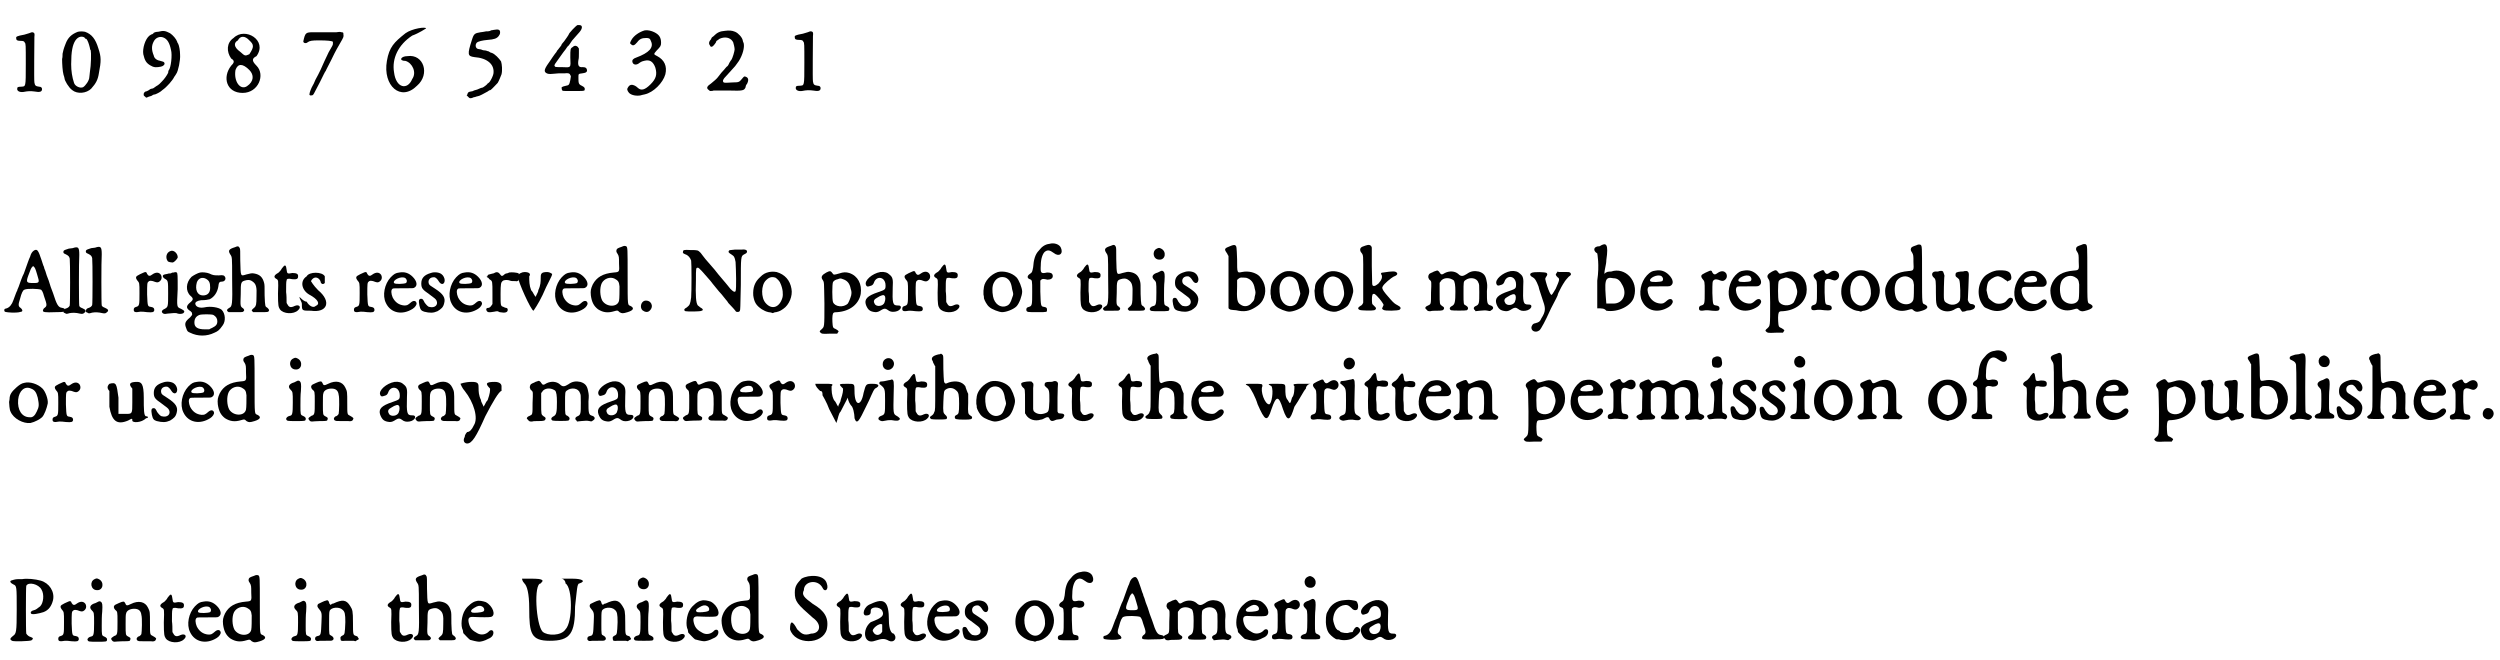 <?xml version='1.0' encoding='utf-8'?>
<svg xmlns="http://www.w3.org/2000/svg" xmlns:xlink="http://www.w3.org/1999/xlink" width="523px" height="138px" viewBox="0 0 5234 1380" version="1.1">
<defs>
<path id="gl1284" d="M 37 9 C 34 10 31 11 27 12 C 11 15 9 16 10 20 C 10 24 13 25 19 25 C 25 25 27 26 28 29 C 30 31 30 33 30 73 C 30 124 30 120 20 121 C 13 121 12 122 12 126 C 12 130 17 133 25 132 C 35 130 40 130 48 131 C 59 133 64 132 64 126 C 64 123 62 121 58 121 C 51 120 49 119 48 112 C 47 108 48 26 48 17 C 49 9 48 8 44 7 C 42 7 42 7 37 9 z" fill="black"/><!-- width=75 height=142 -->
<path id="gl2564" d="M 42 10 C 29 15 21 22 16 36 C 12 46 11 51 10 56 C 10 58 10 64 9 67 C 9 77 10 93 12 100 C 13 103 14 106 14 107 C 14 112 23 127 30 132 C 41 141 60 139 70 129 C 80 118 84 110 86 97 C 91 71 91 63 85 45 C 79 25 71 15 57 10 C 51 9 47 9 42 10 M 54 21 C 55 22 57 22 57 24 C 58 24 59 25 60 25 C 63 29 65 35 67 43 C 67 45 68 48 69 49 C 70 54 70 78 67 96 C 67 99 66 103 66 105 C 66 112 58 123 53 126 C 47 129 36 124 34 117 C 30 105 28 92 28 78 C 28 51 31 37 37 28 C 42 21 48 19 54 21 z" fill="black"/><!-- width=99 height=148 -->
<path id="gl1285" d="M 39 34 C 35 34 32 35 30 36 C 30 37 28 38 27 39 C 25 39 23 41 21 42 C 12 49 6 69 8 81 C 11 94 14 99 22 104 C 30 109 35 109 45 107 C 50 106 54 102 52 99 C 52 97 48 96 44 95 C 37 94 31 90 30 84 C 25 72 25 63 30 54 C 34 46 43 43 50 46 C 58 49 63 57 66 72 C 69 82 66 110 61 115 C 61 115 60 117 60 120 C 57 126 52 133 47 138 C 43 142 42 144 35 148 C 30 152 28 153 26 153 C 25 153 22 154 20 156 C 18 157 15 159 13 159 C 12 159 9 162 9 163 C 9 163 9 164 9 165 C 8 166 9 168 12 170 C 13 171 13 171 14 172 C 16 171 18 171 19 170 C 23 169 26 168 27 167 C 28 166 31 165 33 165 C 38 163 44 160 48 156 C 57 150 70 135 73 128 C 75 126 76 123 77 122 C 81 117 86 93 85 82 C 85 73 83 63 81 59 C 80 58 79 56 79 55 C 77 49 70 41 64 37 C 54 32 51 31 39 34 z" fill="black"/><!-- width=97 height=181 -->
<path id="gl2565" d="M 24 14 C 9 24 9 43 19 57 C 28 62 24 67 19 72 C 0 96 9 129 43 129 C 76 129 91 91 72 72 C 62 62 62 57 72 52 C 96 19 48 -10 24 14 M 57 19 C 67 28 67 33 57 48 C 48 52 48 52 38 43 C 24 33 24 24 33 19 C 38 9 48 9 57 19 M 57 81 C 67 91 67 105 52 115 C 38 124 24 105 28 81 C 33 67 43 67 57 81 z" fill="black"/><!-- width=91 height=134 -->
<path id="gl1301" d="M 76 67 C 73 67 64 67 56 67 C 48 67 35 67 28 67 C 12 67 11 68 7 86 C 7 90 13 91 16 88 C 20 85 25 84 39 84 C 57 84 67 85 69 87 C 69 88 69 89 69 91 C 69 94 68 95 60 109 C 53 124 49 132 47 137 C 46 140 42 148 38 156 C 34 163 30 171 30 172 C 30 173 28 176 27 178 C 24 183 20 193 20 196 C 19 199 22 200 25 199 C 28 199 28 198 42 171 C 48 159 53 148 54 148 C 54 147 60 136 65 126 C 76 103 79 99 84 90 C 91 78 92 76 91 72 C 91 68 91 67 87 67 C 84 66 82 66 76 67 z" fill="black"/><!-- width=102 height=212 -->
<path id="gl2566" d="M 48 14 C 24 33 14 43 9 72 C 0 124 38 158 72 124 C 100 100 86 57 52 62 C 38 62 33 72 48 72 C 62 76 72 96 62 110 C 52 134 28 129 24 96 C 19 67 33 38 62 19 C 76 14 91 4 91 4 C 91 0 62 4 48 14 z" fill="black"/><!-- width=96 height=148 -->
<path id="gl1551" d="M 61 30 C 60 30 57 31 55 31 C 54 32 51 33 49 33 C 46 33 43 33 40 34 C 39 34 35 35 33 35 C 21 37 19 38 15 51 C 5 82 6 85 20 87 C 48 89 63 103 60 122 C 59 127 55 135 52 139 C 50 141 49 142 48 142 C 48 144 38 151 37 151 C 37 151 35 151 33 152 C 31 153 28 154 26 155 C 24 156 21 156 19 157 C 18 158 15 159 13 159 C 8 160 8 160 6 163 C 6 165 5 166 4 167 C 5 168 6 169 7 170 C 10 174 13 174 19 171 C 22 171 25 169 27 169 C 30 169 41 163 48 159 C 49 158 52 156 54 156 C 57 154 66 144 69 141 C 72 136 75 128 77 123 C 79 115 78 102 76 96 C 72 90 63 80 56 78 C 54 78 52 76 50 75 C 48 75 45 73 42 73 C 39 73 36 72 34 71 C 32 71 30 70 28 70 C 23 69 21 62 25 57 C 28 54 37 52 48 51 C 62 50 67 48 71 43 C 73 40 74 39 74 35 C 74 30 71 28 61 30 z" fill="black"/><!-- width=91 height=181 -->
<path id="gl1552" d="M 73 3 C 70 4 55 20 55 22 C 55 23 48 33 45 37 C 43 39 41 42 40 43 C 40 44 39 46 38 47 C 36 49 33 54 30 57 C 30 58 28 61 26 63 C 25 65 22 68 21 70 C 20 72 18 74 17 76 C 4 94 2 99 7 103 C 10 105 13 106 22 105 C 25 105 31 104 34 104 C 38 104 43 104 46 104 C 54 103 57 104 58 108 C 60 109 59 111 58 118 C 56 128 55 129 49 130 C 40 132 39 133 40 136 C 41 142 40 141 64 141 C 86 141 87 141 88 139 C 89 135 88 133 82 130 C 75 127 75 124 75 112 C 75 105 75 105 83 104 C 90 103 92 102 93 99 C 93 93 90 91 84 91 C 76 92 73 88 75 76 C 76 73 76 67 76 62 C 76 59 76 55 76 52 C 75 51 75 51 74 49 C 71 46 67 45 63 49 C 58 52 58 53 58 71 C 59 93 60 92 40 91 C 26 91 26 91 25 88 C 24 87 25 85 39 66 C 42 62 46 56 48 54 C 50 51 52 48 53 47 C 55 46 55 45 62 35 C 66 31 73 22 77 18 C 84 10 84 3 77 3 C 76 3 74 3 73 3 z" fill="black"/><!-- width=111 height=169 -->
<path id="gl1540" d="M 42 16 C 31 19 19 27 14 36 C 11 42 10 43 13 45 C 17 49 20 48 26 41 C 31 34 36 32 45 32 C 51 32 53 33 55 39 C 61 52 51 63 24 73 C 18 75 15 78 16 82 C 17 88 24 90 31 84 C 35 81 39 80 45 79 C 54 78 60 83 64 94 C 68 108 66 117 54 129 C 42 141 34 143 27 136 C 25 135 24 133 23 133 C 22 132 17 130 15 130 C 11 130 9 132 7 135 C 4 139 5 142 9 147 C 14 152 25 154 34 152 C 36 151 39 151 42 150 C 60 146 80 126 85 108 C 89 91 83 78 68 70 C 60 66 60 66 67 58 C 75 50 76 48 76 42 C 76 31 72 25 62 20 C 56 17 48 15 42 16 z" fill="black"/><!-- width=108 height=163 -->
<path id="gl1299" d="M 41 7 C 30 8 25 10 16 19 C 14 20 12 22 12 24 C 11 25 10 27 9 28 C 7 31 7 35 9 37 C 9 37 10 39 10 39 C 10 40 13 41 14 40 C 15 40 19 36 22 31 C 22 29 24 27 25 27 C 25 27 27 25 28 25 C 28 24 31 23 34 22 C 45 19 54 23 58 31 C 59 34 61 42 61 46 C 61 49 57 64 54 68 C 52 70 51 73 50 74 C 49 76 48 79 46 81 C 44 82 42 85 41 86 C 40 87 37 91 33 95 C 30 99 27 103 26 104 C 25 106 16 114 12 117 C 3 123 1 127 7 131 C 8 132 9 133 10 133 C 12 133 15 133 17 132 C 22 132 31 132 49 132 C 79 133 81 132 84 125 C 84 123 85 120 87 118 C 91 110 90 105 84 103 C 81 102 81 102 76 108 C 71 114 70 115 58 115 C 45 116 39 116 38 115 C 35 112 37 108 43 102 C 47 98 59 84 62 81 C 64 78 66 76 70 70 C 78 57 82 42 80 33 C 79 31 78 28 78 27 C 77 21 69 12 62 9 C 55 6 49 6 41 7 z" fill="black"/><!-- width=102 height=151 -->
<path id="gl1284" d="M 37 9 C 34 10 31 11 27 12 C 11 15 9 16 10 20 C 10 24 13 25 19 25 C 25 25 27 26 28 29 C 30 31 30 33 30 73 C 30 124 30 120 20 121 C 13 121 12 122 12 126 C 12 130 17 133 25 132 C 35 130 40 130 48 131 C 59 133 64 132 64 126 C 64 123 62 121 58 121 C 51 120 49 119 48 112 C 47 108 48 26 48 17 C 49 9 48 8 44 7 C 42 7 42 7 37 9 z" fill="black"/><!-- width=75 height=142 -->
<path id="gl1287" d="M 69 8 C 65 11 63 14 61 21 C 58 27 56 34 48 56 C 45 61 39 78 37 84 C 36 87 34 90 34 92 C 32 95 31 99 26 112 C 23 121 18 127 12 129 C 8 130 7 130 7 133 C 7 137 9 137 24 138 C 37 138 39 137 43 136 C 46 135 45 131 41 128 C 36 125 36 121 40 109 C 43 97 46 91 49 90 C 55 87 79 88 84 90 C 86 92 88 95 90 103 C 97 123 97 124 90 129 C 89 130 88 132 88 133 C 87 137 91 138 115 137 C 133 137 134 136 134 133 C 134 130 133 129 128 128 C 120 127 117 122 109 97 C 106 90 102 78 100 71 C 97 64 94 55 93 51 C 91 47 90 43 90 42 C 89 41 87 34 85 28 C 78 7 76 4 69 8 M 69 42 C 71 44 72 45 76 59 C 81 75 81 76 68 76 C 54 76 52 75 57 61 C 62 48 63 44 66 42 C 67 40 67 40 69 42 z" fill="black"/><!-- width=148 height=167 -->
<path id="gl1309" d="M 32 12 C 30 12 26 13 24 13 C 18 15 14 16 13 18 C 12 22 13 23 18 25 C 24 28 25 30 26 34 C 27 40 27 128 26 132 C 25 135 22 137 19 138 C 15 139 13 141 13 144 C 13 147 13 147 16 148 C 19 150 19 150 26 148 C 32 147 39 147 47 149 C 52 150 54 150 57 147 C 61 144 60 141 53 138 C 48 136 47 135 46 133 C 45 130 45 39 46 26 C 46 10 44 8 32 12 z" fill="black"/><!-- width=71 height=165 -->
<path id="gl1309" d="M 32 12 C 30 12 26 13 24 13 C 18 15 14 16 13 18 C 12 22 13 23 18 25 C 24 28 25 30 26 34 C 27 40 27 128 26 132 C 25 135 22 137 19 138 C 15 139 13 141 13 144 C 13 147 13 147 16 148 C 19 150 19 150 26 148 C 32 147 39 147 47 149 C 52 150 54 150 57 147 C 61 144 60 141 53 138 C 48 136 47 135 46 133 C 45 130 45 39 46 26 C 46 10 44 8 32 12 z" fill="black"/><!-- width=71 height=165 -->
<path id="gl1289" d="M 42 19 C 39 20 29 25 28 26 C 25 28 25 31 28 35 C 33 41 33 40 33 62 C 33 87 33 89 26 91 C 22 92 21 94 21 97 C 21 102 24 103 35 101 C 39 101 42 101 49 102 C 61 103 63 102 64 98 C 64 94 63 92 57 91 C 50 90 50 90 49 65 C 49 43 49 40 52 38 C 54 36 56 36 61 37 C 69 40 70 40 73 39 C 79 36 81 30 78 24 C 74 18 67 18 60 23 C 55 27 52 27 49 22 C 48 18 46 17 42 19 z" fill="black"/><!-- width=91 height=114 -->
<path id="gl2567" d="M 30 7 C 21 10 19 21 24 28 C 25 30 31 31 35 31 C 38 30 43 25 45 21 C 46 13 37 4 30 7 M 37 52 C 36 52 33 52 32 53 C 31 54 29 54 28 54 C 27 54 25 54 23 55 C 21 55 19 56 18 56 C 12 57 13 62 18 65 C 25 69 25 69 25 96 C 25 123 25 124 18 128 C 11 131 10 135 15 138 C 18 139 19 139 24 138 C 34 137 42 136 45 138 C 49 139 54 139 57 137 C 60 134 60 132 52 128 C 43 124 43 126 45 87 C 45 57 45 54 43 52 C 42 51 39 51 37 52 z" fill="black"/><!-- width=69 height=171 -->
<path id="gl1280" d="M 48 10 C 43 11 34 16 30 19 C 18 31 17 49 28 59 C 34 64 34 67 28 72 C 18 80 18 85 28 91 C 31 94 31 94 31 96 C 32 99 31 99 27 104 C 16 113 15 117 19 127 C 21 133 22 134 27 136 C 43 144 62 144 78 136 C 85 133 88 131 95 121 C 102 112 101 96 93 88 C 87 83 70 80 57 83 C 47 85 39 82 38 76 C 37 72 42 69 50 68 C 59 68 64 67 68 66 C 78 61 84 51 86 40 C 87 31 88 29 94 29 C 99 29 103 24 100 19 C 98 16 97 15 87 16 C 78 16 75 16 67 12 C 62 10 53 9 48 10 M 60 23 C 67 27 69 31 69 42 C 69 52 64 58 54 58 C 42 58 37 46 41 31 C 44 22 52 19 60 23 M 76 99 C 81 102 84 106 84 112 C 84 119 81 122 73 126 C 70 127 69 128 67 129 C 64 129 61 129 58 129 C 42 129 36 124 36 115 C 36 107 39 102 46 99 C 50 97 73 97 76 99 z" fill="black"/><!-- width=111 height=152 -->
<path id="gl1281" d="M 41 9 C 28 13 26 16 31 24 C 35 30 35 28 35 75 C 36 130 35 133 29 136 C 24 139 23 141 26 144 C 27 144 27 145 28 145 C 33 145 37 145 42 145 C 56 145 57 145 58 144 C 61 142 61 140 58 137 C 52 133 52 133 53 108 C 53 81 53 81 65 78 C 71 77 74 78 78 81 C 85 86 87 92 86 112 C 86 129 85 132 82 135 C 75 141 75 141 78 144 C 78 144 79 145 79 145 C 84 145 89 145 94 145 C 109 145 111 145 112 142 C 113 141 112 139 109 136 C 104 133 104 134 103 110 C 103 91 103 88 102 84 C 99 72 93 66 81 64 C 76 63 73 64 65 66 C 52 70 53 71 52 37 C 52 18 52 13 51 11 C 49 7 47 6 41 9 z" fill="black"/><!-- width=126 height=180 -->
<path id="gl1282" d="M 42 12 C 40 14 38 17 37 19 C 35 21 33 24 31 25 C 22 30 22 34 27 37 C 32 40 32 39 31 68 C 31 94 32 96 35 101 C 42 111 64 112 73 103 C 81 96 75 90 66 94 C 58 98 54 97 51 91 C 50 90 49 88 49 87 C 49 80 49 72 48 65 C 48 53 48 42 49 41 C 49 37 52 36 61 38 C 70 39 73 37 73 33 C 74 27 70 25 61 25 C 51 27 50 27 49 18 C 48 9 46 7 42 12 z" fill="black"/><!-- width=89 height=123 -->
<path id="gl2568" d="M 19 14 C 4 24 9 43 24 52 C 43 62 48 72 38 76 C 33 81 24 76 19 67 C 14 67 9 62 4 57 C 4 62 9 67 9 72 C 9 86 9 86 28 86 C 62 91 72 67 43 43 C 33 33 28 24 28 24 C 33 14 43 14 48 24 C 48 28 52 33 57 28 C 57 24 57 19 57 14 C 52 4 24 4 19 14 z" fill="black"/><!-- width=72 height=100 -->
<path id="gl1289" d="M 42 19 C 39 20 29 25 28 26 C 25 28 25 31 28 35 C 33 41 33 40 33 62 C 33 87 33 89 26 91 C 22 92 21 94 21 97 C 21 102 24 103 35 101 C 39 101 42 101 49 102 C 61 103 63 102 64 98 C 64 94 63 92 57 91 C 50 90 50 90 49 65 C 49 43 49 40 52 38 C 54 36 56 36 61 37 C 69 40 70 40 73 39 C 79 36 81 30 78 24 C 74 18 67 18 60 23 C 55 27 52 27 49 22 C 48 18 46 17 42 19 z" fill="black"/><!-- width=91 height=114 -->
<path id="gl1295" d="M 51 12 C 43 13 40 15 33 22 C 20 36 15 60 23 76 C 33 97 57 102 79 88 C 84 85 88 79 87 76 C 86 71 81 70 76 74 C 68 81 67 81 61 81 C 50 80 42 74 37 64 C 34 57 33 48 37 46 C 37 45 43 45 59 45 C 79 45 80 45 82 44 C 90 40 88 30 79 21 C 71 13 62 10 51 12 M 64 24 C 67 27 68 31 65 34 C 61 36 42 37 40 34 C 36 28 56 18 64 24 z" fill="black"/><!-- width=99 height=109 -->
<path id="gl1291" d="M 35 10 C 21 14 15 21 15 32 C 15 42 18 45 31 54 C 43 63 45 64 47 68 C 51 77 43 84 32 81 C 29 81 25 76 22 72 C 19 66 18 64 15 64 C 10 64 9 67 11 78 C 13 87 15 89 21 91 C 33 94 40 94 49 90 C 57 85 61 82 63 73 C 66 62 61 54 44 43 C 33 36 33 36 31 33 C 28 25 33 18 43 19 C 46 20 49 23 52 28 C 57 36 64 34 64 25 C 64 21 61 15 58 13 C 54 9 43 7 35 10 z" fill="black"/><!-- width=76 height=105 -->
<path id="gl1295" d="M 51 12 C 43 13 40 15 33 22 C 20 36 15 60 23 76 C 33 97 57 102 79 88 C 84 85 88 79 87 76 C 86 71 81 70 76 74 C 68 81 67 81 61 81 C 50 80 42 74 37 64 C 34 57 33 48 37 46 C 37 45 43 45 59 45 C 79 45 80 45 82 44 C 90 40 88 30 79 21 C 71 13 62 10 51 12 M 64 24 C 67 27 68 31 65 34 C 61 36 42 37 40 34 C 36 28 56 18 64 24 z" fill="black"/><!-- width=99 height=109 -->
<path id="gl2569" d="M 39 23 C 38 24 35 24 32 25 C 27 26 25 27 25 28 C 25 28 25 30 24 30 C 24 31 23 31 22 31 C 23 31 24 32 24 32 C 25 33 27 33 27 34 C 27 34 28 36 30 37 C 35 40 35 41 35 66 C 35 73 35 81 35 88 C 34 89 34 90 33 91 C 31 94 30 95 27 96 C 23 96 22 97 22 100 C 24 106 27 106 39 104 C 40 104 42 103 45 103 C 46 103 48 104 50 105 C 61 107 67 106 67 100 C 67 97 65 96 63 96 C 62 96 60 95 58 94 C 52 92 52 92 52 67 C 52 45 53 43 56 40 C 59 37 67 37 72 39 C 73 40 79 40 82 40 C 82 40 84 40 84 40 C 85 41 88 40 90 38 C 91 36 91 27 90 24 C 87 22 75 21 70 22 C 68 23 66 24 64 24 C 63 24 61 25 60 26 C 56 30 54 30 52 27 C 48 21 44 20 39 23 z" fill="black"/><!-- width=99 height=117 -->
<path id="gl2570" d="M 0 9 C 0 19 28 81 33 81 C 33 81 43 67 52 48 C 62 24 72 9 72 4 C 72 4 67 0 62 0 C 48 0 48 4 48 14 C 48 19 48 28 43 38 C 43 43 38 48 38 52 C 33 48 33 43 28 38 C 24 28 24 19 24 9 C 28 4 24 0 14 0 C 9 0 0 4 0 9 z" fill="black"/><!-- width=86 height=96 -->
<path id="gl1295" d="M 51 12 C 43 13 40 15 33 22 C 20 36 15 60 23 76 C 33 97 57 102 79 88 C 84 85 88 79 87 76 C 86 71 81 70 76 74 C 68 81 67 81 61 81 C 50 80 42 74 37 64 C 34 57 33 48 37 46 C 37 45 43 45 59 45 C 79 45 80 45 82 44 C 90 40 88 30 79 21 C 71 13 62 10 51 12 M 64 24 C 67 27 68 31 65 34 C 61 36 42 37 40 34 C 36 28 56 18 64 24 z" fill="black"/><!-- width=99 height=109 -->
<path id="gl1538" d="M 72 8 C 63 11 62 12 61 14 C 60 17 60 19 63 23 C 66 28 66 30 66 43 C 67 61 67 61 55 62 C 32 64 19 72 11 87 C 7 96 6 100 7 110 C 9 124 13 132 22 139 C 33 146 43 147 56 143 C 63 141 63 141 67 145 C 72 148 74 148 84 145 C 97 141 98 136 90 132 C 84 129 84 135 84 70 C 84 9 84 10 81 7 C 78 6 76 6 72 8 M 57 75 C 64 79 66 81 67 91 C 67 100 67 117 66 121 C 63 135 40 135 31 121 C 26 112 25 94 30 84 C 35 75 47 70 57 75 z" fill="black"/><!-- width=112 height=183 -->
<path id="gl38149" d="M 21 13 C 13 15 10 27 16 33 C 21 37 27 38 31 34 C 41 25 34 11 21 13 z" fill="black"/><!-- width=49 height=50 -->
<path id="gl1546" d="M 122 20 C 111 21 109 21 109 23 C 107 25 109 27 114 30 C 120 34 121 35 123 46 C 124 63 125 103 123 107 C 121 110 118 108 112 102 C 101 88 90 76 87 72 C 85 69 76 58 60 40 C 57 36 52 30 50 27 C 44 21 44 21 29 21 C 15 20 13 21 13 24 C 12 27 13 28 18 30 C 24 32 28 37 30 43 C 31 48 31 109 30 120 C 28 135 27 136 21 141 C 15 144 14 147 18 149 C 22 150 50 150 52 148 C 56 147 55 144 49 141 C 47 139 45 138 44 137 C 40 132 39 117 40 84 C 40 58 40 58 44 58 C 46 57 56 69 70 85 C 72 88 78 95 82 100 C 86 105 91 111 94 114 C 96 117 100 121 102 124 C 104 126 107 130 108 132 C 114 138 123 148 124 150 C 127 151 131 151 132 148 C 133 146 133 142 134 94 C 134 33 134 34 141 30 C 145 28 147 27 147 24 C 147 21 143 19 136 20 C 134 20 128 20 122 20 z" fill="black"/><!-- width=161 height=165 -->
<path id="gl1290" d="M 46 10 C 38 12 34 14 27 21 C 16 31 12 43 13 59 C 15 73 19 80 31 88 C 37 91 37 92 45 94 C 48 94 51 95 54 96 C 56 95 58 94 61 94 C 69 92 70 91 76 87 C 88 79 96 60 93 45 C 90 27 79 15 62 10 C 55 9 53 9 46 10 M 60 22 C 64 25 69 30 70 34 C 75 45 76 57 74 64 C 68 84 52 90 39 75 C 29 64 29 37 40 27 C 46 21 52 19 60 22 z" fill="black"/><!-- width=107 height=105 -->
<path id="gl1046" d="M 37 34 C 28 39 25 43 29 49 C 33 55 32 53 33 99 C 33 150 33 147 27 153 C 23 156 22 158 25 160 C 27 162 28 163 45 162 C 49 162 55 162 60 162 C 60 162 60 161 61 160 C 64 157 63 156 56 152 C 53 151 52 150 51 148 C 50 146 49 130 50 124 C 51 118 52 117 60 117 C 87 115 105 100 109 79 C 112 58 103 41 85 35 C 78 33 73 33 64 36 C 54 39 52 39 51 37 C 46 30 45 30 37 34 M 72 48 C 81 51 86 57 88 68 C 90 74 90 76 89 82 C 87 89 84 96 82 99 C 73 108 55 106 51 96 C 49 91 49 58 51 54 C 53 51 56 49 61 48 C 66 46 67 46 72 48 z" fill="black"/><!-- width=123 height=176 -->
<path id="gl1297" d="M 46 6 C 29 9 12 24 16 33 C 17 36 19 37 22 36 C 30 34 31 33 34 25 C 38 18 46 16 52 21 C 55 24 57 28 57 34 C 57 43 56 43 42 48 C 18 56 12 63 16 75 C 20 85 24 89 36 90 C 40 90 43 89 49 85 C 54 82 57 82 61 85 C 66 89 70 90 77 89 C 90 87 94 75 82 76 C 72 76 71 71 72 38 C 73 22 72 17 66 12 C 61 7 55 5 46 6 M 55 56 C 57 57 57 65 55 69 C 53 78 37 80 34 72 C 31 67 33 63 39 60 C 48 54 54 53 55 56 z" fill="black"/><!-- width=101 height=105 -->
<path id="gl1289" d="M 42 19 C 39 20 29 25 28 26 C 25 28 25 31 28 35 C 33 41 33 40 33 62 C 33 87 33 89 26 91 C 22 92 21 94 21 97 C 21 102 24 103 35 101 C 39 101 42 101 49 102 C 61 103 63 102 64 98 C 64 94 63 92 57 91 C 50 90 50 90 49 65 C 49 43 49 40 52 38 C 54 36 56 36 61 37 C 69 40 70 40 73 39 C 79 36 81 30 78 24 C 74 18 67 18 60 23 C 55 27 52 27 49 22 C 48 18 46 17 42 19 z" fill="black"/><!-- width=91 height=114 -->
<path id="gl1282" d="M 42 12 C 40 14 38 17 37 19 C 35 21 33 24 31 25 C 22 30 22 34 27 37 C 32 40 32 39 31 68 C 31 94 32 96 35 101 C 42 111 64 112 73 103 C 81 96 75 90 66 94 C 58 98 54 97 51 91 C 50 90 49 88 49 87 C 49 80 49 72 48 65 C 48 53 48 42 49 41 C 49 37 52 36 61 38 C 70 39 73 37 73 33 C 74 27 70 25 61 25 C 51 27 50 27 49 18 C 48 9 46 7 42 12 z" fill="black"/><!-- width=89 height=123 -->
<path id="gl1045" d="M 43 12 C 28 17 16 31 14 43 C 14 46 13 49 13 51 C 13 54 13 56 13 59 C 14 62 14 65 14 67 C 15 71 20 81 25 85 C 30 90 46 96 52 96 C 61 96 76 90 82 84 C 88 78 94 61 94 53 C 94 45 87 28 82 23 C 72 13 55 9 43 12 M 60 24 C 67 28 71 33 73 48 C 76 59 76 58 73 66 C 70 76 67 81 61 83 C 49 88 36 79 33 63 C 31 52 31 41 35 34 C 40 24 50 20 60 24 z" fill="black"/><!-- width=107 height=108 -->
<path id="gl1302" d="M 76 12 C 67 13 60 18 54 26 C 46 34 43 46 42 61 C 40 71 40 72 35 75 C 29 79 29 84 35 86 C 40 88 40 88 40 112 C 40 140 40 142 33 144 C 28 145 27 148 28 152 C 30 155 31 155 51 155 C 72 155 71 155 71 150 C 71 146 70 145 65 144 C 58 143 58 143 57 112 C 57 105 57 97 57 89 C 58 88 58 88 59 87 C 61 85 64 85 72 87 C 79 87 84 84 83 78 C 82 73 78 72 71 72 C 58 75 57 73 58 57 C 58 43 62 33 66 29 C 72 24 77 25 85 31 C 96 40 106 33 100 20 C 97 13 86 9 76 12 z" fill="black"/><!-- width=113 height=167 -->
<path id="gl1282" d="M 42 12 C 40 14 38 17 37 19 C 35 21 33 24 31 25 C 22 30 22 34 27 37 C 32 40 32 39 31 68 C 31 94 32 96 35 101 C 42 111 64 112 73 103 C 81 96 75 90 66 94 C 58 98 54 97 51 91 C 50 90 49 88 49 87 C 49 80 49 72 48 65 C 48 53 48 42 49 41 C 49 37 52 36 61 38 C 70 39 73 37 73 33 C 74 27 70 25 61 25 C 51 27 50 27 49 18 C 48 9 46 7 42 12 z" fill="black"/><!-- width=89 height=123 -->
<path id="gl1281" d="M 41 9 C 28 13 26 16 31 24 C 35 30 35 28 35 75 C 36 130 35 133 29 136 C 24 139 23 141 26 144 C 27 144 27 145 28 145 C 33 145 37 145 42 145 C 56 145 57 145 58 144 C 61 142 61 140 58 137 C 52 133 52 133 53 108 C 53 81 53 81 65 78 C 71 77 74 78 78 81 C 85 86 87 92 86 112 C 86 129 85 132 82 135 C 75 141 75 141 78 144 C 78 144 79 145 79 145 C 84 145 89 145 94 145 C 109 145 111 145 112 142 C 113 141 112 139 109 136 C 104 133 104 134 103 110 C 103 91 103 88 102 84 C 99 72 93 66 81 64 C 76 63 73 64 65 66 C 52 70 53 71 52 37 C 52 18 52 13 51 11 C 49 7 47 6 41 9 z" fill="black"/><!-- width=126 height=180 -->
<path id="gl1292" d="M 25 8 C 14 13 17 31 30 31 C 43 32 46 14 34 8 C 30 6 29 6 25 8 M 33 55 C 31 56 29 57 27 58 C 16 61 13 67 19 73 C 24 78 24 78 24 100 C 24 124 23 127 18 128 C 13 129 10 132 10 135 C 12 139 12 139 31 139 C 49 139 51 139 51 135 C 52 133 50 130 45 128 C 40 126 40 125 40 106 C 40 97 40 84 41 76 C 42 61 41 58 39 56 C 37 54 35 54 33 55 z" fill="black"/><!-- width=63 height=174 -->
<path id="gl1291" d="M 35 10 C 21 14 15 21 15 32 C 15 42 18 45 31 54 C 43 63 45 64 47 68 C 51 77 43 84 32 81 C 29 81 25 76 22 72 C 19 66 18 64 15 64 C 10 64 9 67 11 78 C 13 87 15 89 21 91 C 33 94 40 94 49 90 C 57 85 61 82 63 73 C 66 62 61 54 44 43 C 33 36 33 36 31 33 C 28 25 33 18 43 19 C 46 20 49 23 52 28 C 57 36 64 34 64 25 C 64 21 61 15 58 13 C 54 9 43 7 35 10 z" fill="black"/><!-- width=76 height=105 -->
<path id="gl1536" d="M 36 10 C 25 14 24 16 28 22 C 29 24 31 26 31 27 C 32 28 32 30 33 30 C 33 48 33 67 33 85 C 33 103 33 121 33 139 C 33 140 34 141 34 141 C 36 142 37 143 39 143 C 40 143 45 144 49 144 C 66 148 76 146 89 138 C 97 133 100 130 104 124 C 114 107 111 87 98 73 C 90 65 75 61 61 64 C 51 66 51 67 51 37 C 50 11 50 10 47 8 C 45 7 43 7 36 10 M 70 76 C 80 79 86 86 88 99 C 90 106 90 108 88 115 C 87 123 86 124 82 128 C 76 136 66 138 58 132 C 51 128 50 120 51 94 C 51 90 51 85 51 81 C 52 80 52 79 54 78 C 55 77 57 76 57 76 C 61 75 66 76 70 76 z" fill="black"/><!-- width=123 height=175 -->
<path id="gl1045" d="M 43 12 C 28 17 16 31 14 43 C 14 46 13 49 13 51 C 13 54 13 56 13 59 C 14 62 14 65 14 67 C 15 71 20 81 25 85 C 30 90 46 96 52 96 C 61 96 76 90 82 84 C 88 78 94 61 94 53 C 94 45 87 28 82 23 C 72 13 55 9 43 12 M 60 24 C 67 28 71 33 73 48 C 76 59 76 58 73 66 C 70 76 67 81 61 83 C 49 88 36 79 33 63 C 31 52 31 41 35 34 C 40 24 50 20 60 24 z" fill="black"/><!-- width=107 height=108 -->
<path id="gl1311" d="M 44 12 C 38 13 34 16 28 21 C 18 30 13 36 13 46 C 13 48 12 51 12 52 C 12 55 13 69 15 72 C 21 87 42 98 57 96 C 66 94 77 88 81 84 C 86 79 91 65 93 55 C 94 46 88 30 82 24 C 72 14 55 9 44 12 M 58 24 C 66 27 69 32 72 43 C 75 58 75 62 70 72 C 66 81 61 85 55 84 C 39 84 29 69 31 47 C 33 28 45 18 58 24 z" fill="black"/><!-- width=105 height=108 -->
<path id="gl1549" d="M 49 7 C 48 7 46 8 43 9 C 36 11 34 15 37 21 C 43 29 42 23 42 77 C 42 104 42 126 42 127 C 41 130 39 133 36 134 C 31 137 30 140 34 142 C 36 144 62 144 65 143 C 70 141 70 138 65 134 C 63 132 61 130 61 130 C 60 127 60 114 61 112 C 61 109 64 108 66 109 C 72 113 82 126 84 130 C 85 132 85 132 82 138 C 81 139 82 141 84 142 C 87 145 115 144 118 142 C 122 139 121 136 113 132 C 109 130 106 128 99 120 C 83 102 80 97 83 93 C 85 88 101 75 105 73 C 113 70 115 67 112 64 C 109 61 103 61 84 64 C 79 64 78 66 81 70 C 82 75 81 79 74 87 C 69 91 66 93 63 92 C 60 90 61 91 60 51 C 60 31 60 13 60 12 C 59 7 55 5 49 7 z" fill="black"/><!-- width=133 height=180 -->
<path id="gl2571" d="M 31 13 C 28 15 24 16 23 17 C 20 18 18 24 20 27 C 20 28 21 30 23 31 C 26 34 26 34 25 57 C 25 82 25 81 19 84 C 16 85 15 86 14 87 C 13 88 13 89 13 90 C 13 90 14 91 15 92 C 18 96 19 96 24 96 C 26 95 33 95 38 95 C 49 95 51 94 52 91 C 53 89 52 87 48 85 C 43 81 43 82 43 57 C 43 51 43 43 43 37 C 43 36 44 35 45 34 C 48 28 57 25 66 28 C 68 29 71 30 72 31 C 75 34 76 42 76 55 C 76 76 75 82 69 85 C 63 88 63 92 67 94 C 70 95 98 95 100 94 C 104 91 103 87 98 84 C 93 82 93 82 93 58 C 93 34 93 34 97 31 C 106 24 121 26 124 36 C 126 39 126 42 126 56 C 126 79 126 82 119 85 C 114 87 113 91 117 94 C 117 94 118 95 118 96 C 121 96 124 95 127 95 C 138 94 138 94 144 95 C 148 96 149 96 151 94 C 157 91 156 86 150 84 C 142 82 142 78 142 54 C 143 42 143 40 141 31 C 139 21 135 16 125 13 C 116 11 108 12 100 18 C 92 23 88 24 82 18 C 75 12 64 11 54 16 C 48 20 46 20 43 15 C 42 13 39 10 37 11 C 37 11 34 12 31 13 z" fill="black"/><!-- width=166 height=107 -->
<path id="gl1297" d="M 46 6 C 29 9 12 24 16 33 C 17 36 19 37 22 36 C 30 34 31 33 34 25 C 38 18 46 16 52 21 C 55 24 57 28 57 34 C 57 43 56 43 42 48 C 18 56 12 63 16 75 C 20 85 24 89 36 90 C 40 90 43 89 49 85 C 54 82 57 82 61 85 C 66 89 70 90 77 89 C 90 87 94 75 82 76 C 72 76 71 71 72 38 C 73 22 72 17 66 12 C 61 7 55 5 46 6 M 55 56 C 57 57 57 65 55 69 C 53 78 37 80 34 72 C 31 67 33 63 39 60 C 48 54 54 53 55 56 z" fill="black"/><!-- width=101 height=105 -->
<path id="gl1047" d="M 80 45 C 77 48 78 50 82 54 C 87 57 86 60 78 78 C 73 87 70 91 69 91 C 67 90 64 84 60 72 C 56 58 55 57 58 53 C 61 49 61 47 59 45 C 57 43 31 42 27 45 C 23 47 24 51 30 54 C 34 56 37 60 42 73 C 43 79 50 98 52 105 C 57 119 57 126 48 140 C 45 147 43 148 36 150 C 31 151 30 152 28 156 C 24 165 35 172 44 165 C 47 163 58 142 65 126 C 66 124 70 115 74 108 C 78 101 81 94 82 92 C 82 91 83 88 84 86 C 88 78 92 70 93 69 C 94 67 95 66 95 66 C 97 62 102 56 105 53 C 111 49 111 47 108 44 C 106 43 105 43 102 43 C 94 43 91 43 87 43 C 85 43 84 43 82 42 C 81 43 81 44 80 45 z" fill="black"/><!-- width=122 height=177 -->
<path id="gl2572" d="M 14 9 C 0 9 0 19 9 24 C 9 24 14 48 9 81 C 9 100 9 120 9 139 C 19 139 24 139 28 144 C 52 148 81 134 86 115 C 96 81 67 52 38 62 C 33 62 28 62 24 67 C 24 57 28 48 28 38 C 33 4 28 0 14 9 M 62 91 C 72 110 62 129 43 129 C 38 129 28 129 28 129 C 24 81 24 72 43 76 C 52 76 57 81 62 91 z" fill="black"/><!-- width=100 height=153 -->
<path id="gl1295" d="M 51 12 C 43 13 40 15 33 22 C 20 36 15 60 23 76 C 33 97 57 102 79 88 C 84 85 88 79 87 76 C 86 71 81 70 76 74 C 68 81 67 81 61 81 C 50 80 42 74 37 64 C 34 57 33 48 37 46 C 37 45 43 45 59 45 C 79 45 80 45 82 44 C 90 40 88 30 79 21 C 71 13 62 10 51 12 M 64 24 C 67 27 68 31 65 34 C 61 36 42 37 40 34 C 36 28 56 18 64 24 z" fill="black"/><!-- width=99 height=109 -->
<path id="gl1289" d="M 42 19 C 39 20 29 25 28 26 C 25 28 25 31 28 35 C 33 41 33 40 33 62 C 33 87 33 89 26 91 C 22 92 21 94 21 97 C 21 102 24 103 35 101 C 39 101 42 101 49 102 C 61 103 63 102 64 98 C 64 94 63 92 57 91 C 50 90 50 90 49 65 C 49 43 49 40 52 38 C 54 36 56 36 61 37 C 69 40 70 40 73 39 C 79 36 81 30 78 24 C 74 18 67 18 60 23 C 55 27 52 27 49 22 C 48 18 46 17 42 19 z" fill="black"/><!-- width=91 height=114 -->
<path id="gl1295" d="M 51 12 C 43 13 40 15 33 22 C 20 36 15 60 23 76 C 33 97 57 102 79 88 C 84 85 88 79 87 76 C 86 71 81 70 76 74 C 68 81 67 81 61 81 C 50 80 42 74 37 64 C 34 57 33 48 37 46 C 37 45 43 45 59 45 C 79 45 80 45 82 44 C 90 40 88 30 79 21 C 71 13 62 10 51 12 M 64 24 C 67 27 68 31 65 34 C 61 36 42 37 40 34 C 36 28 56 18 64 24 z" fill="black"/><!-- width=99 height=109 -->
<path id="gl1046" d="M 37 34 C 28 39 25 43 29 49 C 33 55 32 53 33 99 C 33 150 33 147 27 153 C 23 156 22 158 25 160 C 27 162 28 163 45 162 C 49 162 55 162 60 162 C 60 162 60 161 61 160 C 64 157 63 156 56 152 C 53 151 52 150 51 148 C 50 146 49 130 50 124 C 51 118 52 117 60 117 C 87 115 105 100 109 79 C 112 58 103 41 85 35 C 78 33 73 33 64 36 C 54 39 52 39 51 37 C 46 30 45 30 37 34 M 72 48 C 81 51 86 57 88 68 C 90 74 90 76 89 82 C 87 89 84 96 82 99 C 73 108 55 106 51 96 C 49 91 49 58 51 54 C 53 51 56 49 61 48 C 66 46 67 46 72 48 z" fill="black"/><!-- width=123 height=176 -->
<path id="gl1289" d="M 42 19 C 39 20 29 25 28 26 C 25 28 25 31 28 35 C 33 41 33 40 33 62 C 33 87 33 89 26 91 C 22 92 21 94 21 97 C 21 102 24 103 35 101 C 39 101 42 101 49 102 C 61 103 63 102 64 98 C 64 94 63 92 57 91 C 50 90 50 90 49 65 C 49 43 49 40 52 38 C 54 36 56 36 61 37 C 69 40 70 40 73 39 C 79 36 81 30 78 24 C 74 18 67 18 60 23 C 55 27 52 27 49 22 C 48 18 46 17 42 19 z" fill="black"/><!-- width=91 height=114 -->
<path id="gl1290" d="M 46 10 C 38 12 34 14 27 21 C 16 31 12 43 13 59 C 15 73 19 80 31 88 C 37 91 37 92 45 94 C 48 94 51 95 54 96 C 56 95 58 94 61 94 C 69 92 70 91 76 87 C 88 79 96 60 93 45 C 90 27 79 15 62 10 C 55 9 53 9 46 10 M 60 22 C 64 25 69 30 70 34 C 75 45 76 57 74 64 C 68 84 52 90 39 75 C 29 64 29 37 40 27 C 46 21 52 19 60 22 z" fill="black"/><!-- width=107 height=105 -->
<path id="gl1538" d="M 72 8 C 63 11 62 12 61 14 C 60 17 60 19 63 23 C 66 28 66 30 66 43 C 67 61 67 61 55 62 C 32 64 19 72 11 87 C 7 96 6 100 7 110 C 9 124 13 132 22 139 C 33 146 43 147 56 143 C 63 141 63 141 67 145 C 72 148 74 148 84 145 C 97 141 98 136 90 132 C 84 129 84 135 84 70 C 84 9 84 10 81 7 C 78 6 76 6 72 8 M 57 75 C 64 79 66 81 67 91 C 67 100 67 117 66 121 C 63 135 40 135 31 121 C 26 112 25 94 30 84 C 35 75 47 70 57 75 z" fill="black"/><!-- width=112 height=183 -->
<path id="gl1304" d="M 25 9 C 24 9 21 9 19 9 C 12 10 11 17 17 22 C 21 25 21 30 21 53 C 21 79 22 82 30 88 C 39 94 52 94 62 87 C 68 84 71 84 73 89 C 74 90 75 92 76 93 C 77 93 82 93 85 91 C 86 91 89 90 93 90 C 100 88 101 87 102 85 C 105 81 101 77 95 77 C 91 77 87 70 88 66 C 88 64 90 25 90 16 C 90 9 87 7 81 8 C 79 9 75 9 73 9 C 64 10 62 11 62 16 C 62 19 63 20 66 22 C 68 24 70 25 70 27 C 72 31 73 65 71 70 C 67 78 55 81 46 76 C 40 73 39 72 38 67 C 37 64 38 19 39 18 C 39 17 37 11 36 9 C 34 7 31 7 25 9 z" fill="black"/><!-- width=114 height=106 -->
<path id="gl1308" d="M 55 8 C 50 9 39 15 36 18 C 20 33 18 61 31 79 C 34 83 34 84 42 87 C 55 93 66 93 78 88 C 92 81 100 65 90 64 C 87 63 84 66 80 71 C 76 76 64 78 57 75 C 52 73 44 66 43 64 C 42 61 39 50 39 48 C 39 46 40 37 42 32 C 44 27 54 20 61 19 C 64 18 71 21 75 24 C 76 25 79 27 81 28 C 81 28 82 29 83 30 C 84 29 85 28 86 28 C 90 27 91 25 91 21 C 90 12 87 9 78 7 C 70 6 60 6 55 8 z" fill="black"/><!-- width=103 height=104 -->
<path id="gl1295" d="M 51 12 C 43 13 40 15 33 22 C 20 36 15 60 23 76 C 33 97 57 102 79 88 C 84 85 88 79 87 76 C 86 71 81 70 76 74 C 68 81 67 81 61 81 C 50 80 42 74 37 64 C 34 57 33 48 37 46 C 37 45 43 45 59 45 C 79 45 80 45 82 44 C 90 40 88 30 79 21 C 71 13 62 10 51 12 M 64 24 C 67 27 68 31 65 34 C 61 36 42 37 40 34 C 36 28 56 18 64 24 z" fill="black"/><!-- width=99 height=109 -->
<path id="gl1538" d="M 72 8 C 63 11 62 12 61 14 C 60 17 60 19 63 23 C 66 28 66 30 66 43 C 67 61 67 61 55 62 C 32 64 19 72 11 87 C 7 96 6 100 7 110 C 9 124 13 132 22 139 C 33 146 43 147 56 143 C 63 141 63 141 67 145 C 72 148 74 148 84 145 C 97 141 98 136 90 132 C 84 129 84 135 84 70 C 84 9 84 10 81 7 C 78 6 76 6 72 8 M 57 75 C 64 79 66 81 67 91 C 67 100 67 117 66 121 C 63 135 40 135 31 121 C 26 112 25 94 30 84 C 35 75 47 70 57 75 z" fill="black"/><!-- width=112 height=183 -->
<path id="gl1311" d="M 44 12 C 38 13 34 16 28 21 C 18 30 13 36 13 46 C 13 48 12 51 12 52 C 12 55 13 69 15 72 C 21 87 42 98 57 96 C 66 94 77 88 81 84 C 86 79 91 65 93 55 C 94 46 88 30 82 24 C 72 14 55 9 44 12 M 58 24 C 66 27 69 32 72 43 C 75 58 75 62 70 72 C 66 81 61 85 55 84 C 39 84 29 69 31 47 C 33 28 45 18 58 24 z" fill="black"/><!-- width=105 height=108 -->
<path id="gl1289" d="M 42 19 C 39 20 29 25 28 26 C 25 28 25 31 28 35 C 33 41 33 40 33 62 C 33 87 33 89 26 91 C 22 92 21 94 21 97 C 21 102 24 103 35 101 C 39 101 42 101 49 102 C 61 103 63 102 64 98 C 64 94 63 92 57 91 C 50 90 50 90 49 65 C 49 43 49 40 52 38 C 54 36 56 36 61 37 C 69 40 70 40 73 39 C 79 36 81 30 78 24 C 74 18 67 18 60 23 C 55 27 52 27 49 22 C 48 18 46 17 42 19 z" fill="black"/><!-- width=91 height=114 -->
<path id="gl2573" d="M 9 4 C 4 9 4 14 9 19 C 9 19 9 38 9 52 C 14 81 24 91 48 81 C 57 76 57 76 57 81 C 57 86 76 86 86 76 C 91 76 91 72 86 72 C 81 72 81 57 81 33 C 81 4 76 0 67 0 C 52 0 48 4 57 14 C 57 19 57 33 57 43 C 57 67 57 67 43 67 C 38 67 33 67 28 67 C 28 57 28 48 28 33 C 24 4 24 0 9 4 z" fill="black"/><!-- width=100 height=96 -->
<path id="gl1291" d="M 35 10 C 21 14 15 21 15 32 C 15 42 18 45 31 54 C 43 63 45 64 47 68 C 51 77 43 84 32 81 C 29 81 25 76 22 72 C 19 66 18 64 15 64 C 10 64 9 67 11 78 C 13 87 15 89 21 91 C 33 94 40 94 49 90 C 57 85 61 82 63 73 C 66 62 61 54 44 43 C 33 36 33 36 31 33 C 28 25 33 18 43 19 C 46 20 49 23 52 28 C 57 36 64 34 64 25 C 64 21 61 15 58 13 C 54 9 43 7 35 10 z" fill="black"/><!-- width=76 height=105 -->
<path id="gl1295" d="M 51 12 C 43 13 40 15 33 22 C 20 36 15 60 23 76 C 33 97 57 102 79 88 C 84 85 88 79 87 76 C 86 71 81 70 76 74 C 68 81 67 81 61 81 C 50 80 42 74 37 64 C 34 57 33 48 37 46 C 37 45 43 45 59 45 C 79 45 80 45 82 44 C 90 40 88 30 79 21 C 71 13 62 10 51 12 M 64 24 C 67 27 68 31 65 34 C 61 36 42 37 40 34 C 36 28 56 18 64 24 z" fill="black"/><!-- width=99 height=109 -->
<path id="gl1538" d="M 72 8 C 63 11 62 12 61 14 C 60 17 60 19 63 23 C 66 28 66 30 66 43 C 67 61 67 61 55 62 C 32 64 19 72 11 87 C 7 96 6 100 7 110 C 9 124 13 132 22 139 C 33 146 43 147 56 143 C 63 141 63 141 67 145 C 72 148 74 148 84 145 C 97 141 98 136 90 132 C 84 129 84 135 84 70 C 84 9 84 10 81 7 C 78 6 76 6 72 8 M 57 75 C 64 79 66 81 67 91 C 67 100 67 117 66 121 C 63 135 40 135 31 121 C 26 112 25 94 30 84 C 35 75 47 70 57 75 z" fill="black"/><!-- width=112 height=183 -->
<path id="gl1292" d="M 25 8 C 14 13 17 31 30 31 C 43 32 46 14 34 8 C 30 6 29 6 25 8 M 33 55 C 31 56 29 57 27 58 C 16 61 13 67 19 73 C 24 78 24 78 24 100 C 24 124 23 127 18 128 C 13 129 10 132 10 135 C 12 139 12 139 31 139 C 49 139 51 139 51 135 C 52 133 50 130 45 128 C 40 126 40 125 40 106 C 40 97 40 84 41 76 C 42 61 41 58 39 56 C 37 54 35 54 33 55 z" fill="black"/><!-- width=63 height=174 -->
<path id="gl1539" d="M 32 15 C 25 18 23 19 22 21 C 21 22 21 26 24 29 C 29 33 29 33 29 54 C 29 80 29 82 22 84 C 18 87 15 88 16 91 C 18 94 19 96 23 96 C 25 96 32 95 40 95 C 55 95 55 95 56 91 C 57 88 55 87 51 85 C 46 82 46 82 46 60 C 46 46 46 39 47 37 C 48 31 55 27 64 27 C 73 27 78 31 79 40 C 81 46 80 77 79 80 C 78 82 75 85 73 85 C 72 85 69 88 69 90 C 69 91 70 94 72 94 C 73 95 76 95 84 95 C 90 95 96 95 99 95 C 104 96 108 95 109 92 C 111 89 110 88 103 84 C 97 81 97 82 97 58 C 97 34 97 33 93 25 C 87 12 73 9 57 17 C 49 21 47 21 45 15 C 43 11 41 11 32 15 z" fill="black"/><!-- width=123 height=109 -->
<path id="gl1297" d="M 46 6 C 29 9 12 24 16 33 C 17 36 19 37 22 36 C 30 34 31 33 34 25 C 38 18 46 16 52 21 C 55 24 57 28 57 34 C 57 43 56 43 42 48 C 18 56 12 63 16 75 C 20 85 24 89 36 90 C 40 90 43 89 49 85 C 54 82 57 82 61 85 C 66 89 70 90 77 89 C 90 87 94 75 82 76 C 72 76 71 71 72 38 C 73 22 72 17 66 12 C 61 7 55 5 46 6 M 55 56 C 57 57 57 65 55 69 C 53 78 37 80 34 72 C 31 67 33 63 39 60 C 48 54 54 53 55 56 z" fill="black"/><!-- width=101 height=105 -->
<path id="gl1539" d="M 32 15 C 25 18 23 19 22 21 C 21 22 21 26 24 29 C 29 33 29 33 29 54 C 29 80 29 82 22 84 C 18 87 15 88 16 91 C 18 94 19 96 23 96 C 25 96 32 95 40 95 C 55 95 55 95 56 91 C 57 88 55 87 51 85 C 46 82 46 82 46 60 C 46 46 46 39 47 37 C 48 31 55 27 64 27 C 73 27 78 31 79 40 C 81 46 80 77 79 80 C 78 82 75 85 73 85 C 72 85 69 88 69 90 C 69 91 70 94 72 94 C 73 95 76 95 84 95 C 90 95 96 95 99 95 C 104 96 108 95 109 92 C 111 89 110 88 103 84 C 97 81 97 82 97 58 C 97 34 97 33 93 25 C 87 12 73 9 57 17 C 49 21 47 21 45 15 C 43 11 41 11 32 15 z" fill="black"/><!-- width=123 height=109 -->
<path id="gl2574" d="M 0 4 C 0 4 4 14 9 19 C 28 43 38 76 28 91 C 24 100 19 105 14 105 C 14 105 9 110 9 115 C 4 124 9 129 14 129 C 24 129 33 115 52 72 C 67 43 81 19 86 19 C 86 19 86 14 86 9 C 86 4 81 0 72 0 C 52 0 52 4 62 14 C 62 19 62 24 57 38 C 52 43 52 48 48 52 C 48 48 43 43 43 38 C 38 28 38 19 38 14 C 38 4 38 0 24 0 C 9 0 0 4 0 4 z" fill="black"/><!-- width=100 height=134 -->
<path id="gl2571" d="M 31 13 C 28 15 24 16 23 17 C 20 18 18 24 20 27 C 20 28 21 30 23 31 C 26 34 26 34 25 57 C 25 82 25 81 19 84 C 16 85 15 86 14 87 C 13 88 13 89 13 90 C 13 90 14 91 15 92 C 18 96 19 96 24 96 C 26 95 33 95 38 95 C 49 95 51 94 52 91 C 53 89 52 87 48 85 C 43 81 43 82 43 57 C 43 51 43 43 43 37 C 43 36 44 35 45 34 C 48 28 57 25 66 28 C 68 29 71 30 72 31 C 75 34 76 42 76 55 C 76 76 75 82 69 85 C 63 88 63 92 67 94 C 70 95 98 95 100 94 C 104 91 103 87 98 84 C 93 82 93 82 93 58 C 93 34 93 34 97 31 C 106 24 121 26 124 36 C 126 39 126 42 126 56 C 126 79 126 82 119 85 C 114 87 113 91 117 94 C 117 94 118 95 118 96 C 121 96 124 95 127 95 C 138 94 138 94 144 95 C 148 96 149 96 151 94 C 157 91 156 86 150 84 C 142 82 142 78 142 54 C 143 42 143 40 141 31 C 139 21 135 16 125 13 C 116 11 108 12 100 18 C 92 23 88 24 82 18 C 75 12 64 11 54 16 C 48 20 46 20 43 15 C 42 13 39 10 37 11 C 37 11 34 12 31 13 z" fill="black"/><!-- width=166 height=107 -->
<path id="gl1297" d="M 46 6 C 29 9 12 24 16 33 C 17 36 19 37 22 36 C 30 34 31 33 34 25 C 38 18 46 16 52 21 C 55 24 57 28 57 34 C 57 43 56 43 42 48 C 18 56 12 63 16 75 C 20 85 24 89 36 90 C 40 90 43 89 49 85 C 54 82 57 82 61 85 C 66 89 70 90 77 89 C 90 87 94 75 82 76 C 72 76 71 71 72 38 C 73 22 72 17 66 12 C 61 7 55 5 46 6 M 55 56 C 57 57 57 65 55 69 C 53 78 37 80 34 72 C 31 67 33 63 39 60 C 48 54 54 53 55 56 z" fill="black"/><!-- width=101 height=105 -->
<path id="gl1539" d="M 32 15 C 25 18 23 19 22 21 C 21 22 21 26 24 29 C 29 33 29 33 29 54 C 29 80 29 82 22 84 C 18 87 15 88 16 91 C 18 94 19 96 23 96 C 25 96 32 95 40 95 C 55 95 55 95 56 91 C 57 88 55 87 51 85 C 46 82 46 82 46 60 C 46 46 46 39 47 37 C 48 31 55 27 64 27 C 73 27 78 31 79 40 C 81 46 80 77 79 80 C 78 82 75 85 73 85 C 72 85 69 88 69 90 C 69 91 70 94 72 94 C 73 95 76 95 84 95 C 90 95 96 95 99 95 C 104 96 108 95 109 92 C 111 89 110 88 103 84 C 97 81 97 82 97 58 C 97 34 97 33 93 25 C 87 12 73 9 57 17 C 49 21 47 21 45 15 C 43 11 41 11 32 15 z" fill="black"/><!-- width=123 height=109 -->
<path id="gl1539" d="M 32 15 C 25 18 23 19 22 21 C 21 22 21 26 24 29 C 29 33 29 33 29 54 C 29 80 29 82 22 84 C 18 87 15 88 16 91 C 18 94 19 96 23 96 C 25 96 32 95 40 95 C 55 95 55 95 56 91 C 57 88 55 87 51 85 C 46 82 46 82 46 60 C 46 46 46 39 47 37 C 48 31 55 27 64 27 C 73 27 78 31 79 40 C 81 46 80 77 79 80 C 78 82 75 85 73 85 C 72 85 69 88 69 90 C 69 91 70 94 72 94 C 73 95 76 95 84 95 C 90 95 96 95 99 95 C 104 96 108 95 109 92 C 111 89 110 88 103 84 C 97 81 97 82 97 58 C 97 34 97 33 93 25 C 87 12 73 9 57 17 C 49 21 47 21 45 15 C 43 11 41 11 32 15 z" fill="black"/><!-- width=123 height=109 -->
<path id="gl1295" d="M 51 12 C 43 13 40 15 33 22 C 20 36 15 60 23 76 C 33 97 57 102 79 88 C 84 85 88 79 87 76 C 86 71 81 70 76 74 C 68 81 67 81 61 81 C 50 80 42 74 37 64 C 34 57 33 48 37 46 C 37 45 43 45 59 45 C 79 45 80 45 82 44 C 90 40 88 30 79 21 C 71 13 62 10 51 12 M 64 24 C 67 27 68 31 65 34 C 61 36 42 37 40 34 C 36 28 56 18 64 24 z" fill="black"/><!-- width=99 height=109 -->
<path id="gl1289" d="M 42 19 C 39 20 29 25 28 26 C 25 28 25 31 28 35 C 33 41 33 40 33 62 C 33 87 33 89 26 91 C 22 92 21 94 21 97 C 21 102 24 103 35 101 C 39 101 42 101 49 102 C 61 103 63 102 64 98 C 64 94 63 92 57 91 C 50 90 50 90 49 65 C 49 43 49 40 52 38 C 54 36 56 36 61 37 C 69 40 70 40 73 39 C 79 36 81 30 78 24 C 74 18 67 18 60 23 C 55 27 52 27 49 22 C 48 18 46 17 42 19 z" fill="black"/><!-- width=91 height=114 -->
<path id="gl2575" d="M 4 9 C 4 14 9 19 14 24 C 19 24 19 28 19 33 C 19 33 28 48 33 62 C 38 72 43 81 48 91 C 52 81 52 72 57 67 C 62 57 67 48 72 38 C 72 43 76 52 81 57 C 86 67 86 81 86 81 C 91 96 96 86 110 57 C 120 38 124 24 129 19 C 139 14 139 9 124 9 C 110 9 110 9 105 28 C 100 57 86 57 86 24 C 86 9 86 9 72 9 C 52 9 52 9 62 19 C 62 24 62 28 57 43 C 57 48 52 52 52 57 C 48 52 48 48 43 43 C 38 33 38 24 38 14 C 43 9 38 9 24 9 C 14 9 4 9 4 9 z" fill="black"/><!-- width=144 height=96 -->
<path id="gl1310" d="M 30 4 C 25 6 22 10 22 16 C 22 27 34 32 42 24 C 51 14 42 0 30 4 M 38 49 C 35 49 25 52 21 52 C 16 52 15 53 15 56 C 15 57 15 58 16 58 C 27 67 27 67 27 93 C 27 120 27 121 19 124 C 16 125 13 127 13 130 C 13 133 19 136 23 135 C 33 133 34 133 40 133 C 52 135 55 135 58 131 C 59 130 55 126 51 124 C 44 120 44 119 45 77 C 46 51 45 50 42 48 C 40 48 40 48 38 49 z" fill="black"/><!-- width=70 height=163 -->
<path id="gl1282" d="M 42 12 C 40 14 38 17 37 19 C 35 21 33 24 31 25 C 22 30 22 34 27 37 C 32 40 32 39 31 68 C 31 94 32 96 35 101 C 42 111 64 112 73 103 C 81 96 75 90 66 94 C 58 98 54 97 51 91 C 50 90 49 88 49 87 C 49 80 49 72 48 65 C 48 53 48 42 49 41 C 49 37 52 36 61 38 C 70 39 73 37 73 33 C 74 27 70 25 61 25 C 51 27 50 27 49 18 C 48 9 46 7 42 12 z" fill="black"/><!-- width=89 height=123 -->
<path id="gl2576" d="M 46 5 C 42 5 34 8 33 9 C 28 12 28 16 31 20 C 31 22 33 25 34 27 C 34 28 35 29 36 30 C 36 46 36 61 36 76 C 36 120 36 123 34 126 C 33 130 31 132 28 134 C 24 136 24 139 28 141 C 31 142 57 142 59 141 C 62 139 61 135 57 132 C 53 128 52 127 53 105 C 54 83 54 82 58 79 C 65 74 74 75 80 81 C 85 85 86 90 86 109 C 86 128 85 130 81 132 C 77 134 77 135 77 137 C 77 141 79 142 97 142 C 111 142 113 141 113 138 C 114 136 112 135 109 133 C 105 130 104 129 105 107 C 105 100 105 94 105 88 C 104 86 103 84 102 81 C 101 78 99 73 99 72 C 92 62 79 60 65 64 C 58 67 58 67 57 66 C 54 64 54 64 53 36 C 53 10 53 10 52 7 C 51 6 49 4 48 4 C 48 4 47 4 46 5 z" fill="black"/><!-- width=126 height=172 -->
<path id="gl1045" d="M 43 12 C 28 17 16 31 14 43 C 14 46 13 49 13 51 C 13 54 13 56 13 59 C 14 62 14 65 14 67 C 15 71 20 81 25 85 C 30 90 46 96 52 96 C 61 96 76 90 82 84 C 88 78 94 61 94 53 C 94 45 87 28 82 23 C 72 13 55 9 43 12 M 60 24 C 67 28 71 33 73 48 C 76 59 76 58 73 66 C 70 76 67 81 61 83 C 49 88 36 79 33 63 C 31 52 31 41 35 34 C 40 24 50 20 60 24 z" fill="black"/><!-- width=107 height=108 -->
<path id="gl1313" d="M 78 5 C 76 6 73 6 70 6 C 63 6 60 7 60 12 C 60 14 60 14 63 17 C 70 22 70 25 70 46 C 69 68 69 69 60 72 C 51 75 42 73 37 67 C 37 66 36 64 36 63 C 36 57 36 51 36 45 C 36 36 36 24 36 19 C 37 10 37 9 34 7 C 33 5 32 5 29 5 C 21 5 10 7 11 10 C 11 13 12 15 15 18 C 19 21 19 21 19 48 C 19 56 19 64 19 72 C 20 73 21 74 21 75 C 27 85 40 89 52 85 C 55 85 58 83 60 82 C 65 79 69 79 70 83 C 73 89 76 89 85 85 C 87 85 91 84 93 84 C 97 83 99 82 100 79 C 103 75 100 72 93 72 C 90 72 89 72 88 70 C 87 69 87 68 87 67 C 87 58 87 49 87 39 C 87 24 88 10 88 10 C 88 5 82 3 78 5 z" fill="black"/><!-- width=110 height=97 -->
<path id="gl1282" d="M 42 12 C 40 14 38 17 37 19 C 35 21 33 24 31 25 C 22 30 22 34 27 37 C 32 40 32 39 31 68 C 31 94 32 96 35 101 C 42 111 64 112 73 103 C 81 96 75 90 66 94 C 58 98 54 97 51 91 C 50 90 49 88 49 87 C 49 80 49 72 48 65 C 48 53 48 42 49 41 C 49 37 52 36 61 38 C 70 39 73 37 73 33 C 74 27 70 25 61 25 C 51 27 50 27 49 18 C 48 9 46 7 42 12 z" fill="black"/><!-- width=89 height=123 -->
<path id="gl1282" d="M 42 12 C 40 14 38 17 37 19 C 35 21 33 24 31 25 C 22 30 22 34 27 37 C 32 40 32 39 31 68 C 31 94 32 96 35 101 C 42 111 64 112 73 103 C 81 96 75 90 66 94 C 58 98 54 97 51 91 C 50 90 49 88 49 87 C 49 80 49 72 48 65 C 48 53 48 42 49 41 C 49 37 52 36 61 38 C 70 39 73 37 73 33 C 74 27 70 25 61 25 C 51 27 50 27 49 18 C 48 9 46 7 42 12 z" fill="black"/><!-- width=89 height=123 -->
<path id="gl2576" d="M 46 5 C 42 5 34 8 33 9 C 28 12 28 16 31 20 C 31 22 33 25 34 27 C 34 28 35 29 36 30 C 36 46 36 61 36 76 C 36 120 36 123 34 126 C 33 130 31 132 28 134 C 24 136 24 139 28 141 C 31 142 57 142 59 141 C 62 139 61 135 57 132 C 53 128 52 127 53 105 C 54 83 54 82 58 79 C 65 74 74 75 80 81 C 85 85 86 90 86 109 C 86 128 85 130 81 132 C 77 134 77 135 77 137 C 77 141 79 142 97 142 C 111 142 113 141 113 138 C 114 136 112 135 109 133 C 105 130 104 129 105 107 C 105 100 105 94 105 88 C 104 86 103 84 102 81 C 101 78 99 73 99 72 C 92 62 79 60 65 64 C 58 67 58 67 57 66 C 54 64 54 64 53 36 C 53 10 53 10 52 7 C 51 6 49 4 48 4 C 48 4 47 4 46 5 z" fill="black"/><!-- width=126 height=172 -->
<path id="gl1295" d="M 51 12 C 43 13 40 15 33 22 C 20 36 15 60 23 76 C 33 97 57 102 79 88 C 84 85 88 79 87 76 C 86 71 81 70 76 74 C 68 81 67 81 61 81 C 50 80 42 74 37 64 C 34 57 33 48 37 46 C 37 45 43 45 59 45 C 79 45 80 45 82 44 C 90 40 88 30 79 21 C 71 13 62 10 51 12 M 64 24 C 67 27 68 31 65 34 C 61 36 42 37 40 34 C 36 28 56 18 64 24 z" fill="black"/><!-- width=99 height=109 -->
<path id="gl2577" d="M 9 14 C 14 19 24 38 28 52 C 43 86 48 91 57 62 C 67 33 72 33 81 62 C 91 91 96 86 105 57 C 115 43 124 24 129 19 C 129 14 134 9 139 9 C 134 9 124 9 120 9 C 105 9 100 9 105 14 C 105 19 105 33 100 38 C 96 52 96 52 91 43 C 86 38 86 28 86 19 C 86 9 86 9 67 9 C 48 9 48 9 57 14 C 62 24 57 52 52 52 C 43 52 33 24 38 14 C 38 9 38 9 19 9 C 0 9 0 9 9 14 z" fill="black"/><!-- width=144 height=96 -->
<path id="gl1289" d="M 42 19 C 39 20 29 25 28 26 C 25 28 25 31 28 35 C 33 41 33 40 33 62 C 33 87 33 89 26 91 C 22 92 21 94 21 97 C 21 102 24 103 35 101 C 39 101 42 101 49 102 C 61 103 63 102 64 98 C 64 94 63 92 57 91 C 50 90 50 90 49 65 C 49 43 49 40 52 38 C 54 36 56 36 61 37 C 69 40 70 40 73 39 C 79 36 81 30 78 24 C 74 18 67 18 60 23 C 55 27 52 27 49 22 C 48 18 46 17 42 19 z" fill="black"/><!-- width=91 height=114 -->
<path id="gl1310" d="M 30 4 C 25 6 22 10 22 16 C 22 27 34 32 42 24 C 51 14 42 0 30 4 M 38 49 C 35 49 25 52 21 52 C 16 52 15 53 15 56 C 15 57 15 58 16 58 C 27 67 27 67 27 93 C 27 120 27 121 19 124 C 16 125 13 127 13 130 C 13 133 19 136 23 135 C 33 133 34 133 40 133 C 52 135 55 135 58 131 C 59 130 55 126 51 124 C 44 120 44 119 45 77 C 46 51 45 50 42 48 C 40 48 40 48 38 49 z" fill="black"/><!-- width=70 height=163 -->
<path id="gl1282" d="M 42 12 C 40 14 38 17 37 19 C 35 21 33 24 31 25 C 22 30 22 34 27 37 C 32 40 32 39 31 68 C 31 94 32 96 35 101 C 42 111 64 112 73 103 C 81 96 75 90 66 94 C 58 98 54 97 51 91 C 50 90 49 88 49 87 C 49 80 49 72 48 65 C 48 53 48 42 49 41 C 49 37 52 36 61 38 C 70 39 73 37 73 33 C 74 27 70 25 61 25 C 51 27 50 27 49 18 C 48 9 46 7 42 12 z" fill="black"/><!-- width=89 height=123 -->
<path id="gl1282" d="M 42 12 C 40 14 38 17 37 19 C 35 21 33 24 31 25 C 22 30 22 34 27 37 C 32 40 32 39 31 68 C 31 94 32 96 35 101 C 42 111 64 112 73 103 C 81 96 75 90 66 94 C 58 98 54 97 51 91 C 50 90 49 88 49 87 C 49 80 49 72 48 65 C 48 53 48 42 49 41 C 49 37 52 36 61 38 C 70 39 73 37 73 33 C 74 27 70 25 61 25 C 51 27 50 27 49 18 C 48 9 46 7 42 12 z" fill="black"/><!-- width=89 height=123 -->
<path id="gl1295" d="M 51 12 C 43 13 40 15 33 22 C 20 36 15 60 23 76 C 33 97 57 102 79 88 C 84 85 88 79 87 76 C 86 71 81 70 76 74 C 68 81 67 81 61 81 C 50 80 42 74 37 64 C 34 57 33 48 37 46 C 37 45 43 45 59 45 C 79 45 80 45 82 44 C 90 40 88 30 79 21 C 71 13 62 10 51 12 M 64 24 C 67 27 68 31 65 34 C 61 36 42 37 40 34 C 36 28 56 18 64 24 z" fill="black"/><!-- width=99 height=109 -->
<path id="gl1539" d="M 32 15 C 25 18 23 19 22 21 C 21 22 21 26 24 29 C 29 33 29 33 29 54 C 29 80 29 82 22 84 C 18 87 15 88 16 91 C 18 94 19 96 23 96 C 25 96 32 95 40 95 C 55 95 55 95 56 91 C 57 88 55 87 51 85 C 46 82 46 82 46 60 C 46 46 46 39 47 37 C 48 31 55 27 64 27 C 73 27 78 31 79 40 C 81 46 80 77 79 80 C 78 82 75 85 73 85 C 72 85 69 88 69 90 C 69 91 70 94 72 94 C 73 95 76 95 84 95 C 90 95 96 95 99 95 C 104 96 108 95 109 92 C 111 89 110 88 103 84 C 97 81 97 82 97 58 C 97 34 97 33 93 25 C 87 12 73 9 57 17 C 49 21 47 21 45 15 C 43 11 41 11 32 15 z" fill="black"/><!-- width=123 height=109 -->
<path id="gl1046" d="M 37 34 C 28 39 25 43 29 49 C 33 55 32 53 33 99 C 33 150 33 147 27 153 C 23 156 22 158 25 160 C 27 162 28 163 45 162 C 49 162 55 162 60 162 C 60 162 60 161 61 160 C 64 157 63 156 56 152 C 53 151 52 150 51 148 C 50 146 49 130 50 124 C 51 118 52 117 60 117 C 87 115 105 100 109 79 C 112 58 103 41 85 35 C 78 33 73 33 64 36 C 54 39 52 39 51 37 C 46 30 45 30 37 34 M 72 48 C 81 51 86 57 88 68 C 90 74 90 76 89 82 C 87 89 84 96 82 99 C 73 108 55 106 51 96 C 49 91 49 58 51 54 C 53 51 56 49 61 48 C 66 46 67 46 72 48 z" fill="black"/><!-- width=123 height=176 -->
<path id="gl1295" d="M 51 12 C 43 13 40 15 33 22 C 20 36 15 60 23 76 C 33 97 57 102 79 88 C 84 85 88 79 87 76 C 86 71 81 70 76 74 C 68 81 67 81 61 81 C 50 80 42 74 37 64 C 34 57 33 48 37 46 C 37 45 43 45 59 45 C 79 45 80 45 82 44 C 90 40 88 30 79 21 C 71 13 62 10 51 12 M 64 24 C 67 27 68 31 65 34 C 61 36 42 37 40 34 C 36 28 56 18 64 24 z" fill="black"/><!-- width=99 height=109 -->
<path id="gl1289" d="M 42 19 C 39 20 29 25 28 26 C 25 28 25 31 28 35 C 33 41 33 40 33 62 C 33 87 33 89 26 91 C 22 92 21 94 21 97 C 21 102 24 103 35 101 C 39 101 42 101 49 102 C 61 103 63 102 64 98 C 64 94 63 92 57 91 C 50 90 50 90 49 65 C 49 43 49 40 52 38 C 54 36 56 36 61 37 C 69 40 70 40 73 39 C 79 36 81 30 78 24 C 74 18 67 18 60 23 C 55 27 52 27 49 22 C 48 18 46 17 42 19 z" fill="black"/><!-- width=91 height=114 -->
<path id="gl2571" d="M 31 13 C 28 15 24 16 23 17 C 20 18 18 24 20 27 C 20 28 21 30 23 31 C 26 34 26 34 25 57 C 25 82 25 81 19 84 C 16 85 15 86 14 87 C 13 88 13 89 13 90 C 13 90 14 91 15 92 C 18 96 19 96 24 96 C 26 95 33 95 38 95 C 49 95 51 94 52 91 C 53 89 52 87 48 85 C 43 81 43 82 43 57 C 43 51 43 43 43 37 C 43 36 44 35 45 34 C 48 28 57 25 66 28 C 68 29 71 30 72 31 C 75 34 76 42 76 55 C 76 76 75 82 69 85 C 63 88 63 92 67 94 C 70 95 98 95 100 94 C 104 91 103 87 98 84 C 93 82 93 82 93 58 C 93 34 93 34 97 31 C 106 24 121 26 124 36 C 126 39 126 42 126 56 C 126 79 126 82 119 85 C 114 87 113 91 117 94 C 117 94 118 95 118 96 C 121 96 124 95 127 95 C 138 94 138 94 144 95 C 148 96 149 96 151 94 C 157 91 156 86 150 84 C 142 82 142 78 142 54 C 143 42 143 40 141 31 C 139 21 135 16 125 13 C 116 11 108 12 100 18 C 92 23 88 24 82 18 C 75 12 64 11 54 16 C 48 20 46 20 43 15 C 42 13 39 10 37 11 C 37 11 34 12 31 13 z" fill="black"/><!-- width=166 height=107 -->
<path id="gl1049" d="M 25 6 C 21 7 19 10 19 16 C 19 25 21 28 28 28 C 37 30 42 24 40 15 C 39 9 39 8 36 6 C 33 4 28 4 25 6 M 35 51 C 34 51 32 52 31 54 C 29 55 27 56 25 56 C 16 58 13 64 19 71 C 24 76 25 88 23 110 C 22 123 22 124 14 126 C 9 128 8 129 10 132 C 12 136 13 137 18 136 C 24 135 28 135 31 135 C 33 135 36 135 39 135 C 41 135 44 136 45 136 C 48 137 49 136 51 132 C 51 129 50 126 45 124 C 43 123 41 122 41 121 C 40 119 40 72 41 65 C 42 61 42 60 41 57 C 39 51 38 49 35 51 z" fill="black"/><!-- width=62 height=166 -->
<path id="gl1291" d="M 35 10 C 21 14 15 21 15 32 C 15 42 18 45 31 54 C 43 63 45 64 47 68 C 51 77 43 84 32 81 C 29 81 25 76 22 72 C 19 66 18 64 15 64 C 10 64 9 67 11 78 C 13 87 15 89 21 91 C 33 94 40 94 49 90 C 57 85 61 82 63 73 C 66 62 61 54 44 43 C 33 36 33 36 31 33 C 28 25 33 18 43 19 C 46 20 49 23 52 28 C 57 36 64 34 64 25 C 64 21 61 15 58 13 C 54 9 43 7 35 10 z" fill="black"/><!-- width=76 height=105 -->
<path id="gl1291" d="M 35 10 C 21 14 15 21 15 32 C 15 42 18 45 31 54 C 43 63 45 64 47 68 C 51 77 43 84 32 81 C 29 81 25 76 22 72 C 19 66 18 64 15 64 C 10 64 9 67 11 78 C 13 87 15 89 21 91 C 33 94 40 94 49 90 C 57 85 61 82 63 73 C 66 62 61 54 44 43 C 33 36 33 36 31 33 C 28 25 33 18 43 19 C 46 20 49 23 52 28 C 57 36 64 34 64 25 C 64 21 61 15 58 13 C 54 9 43 7 35 10 z" fill="black"/><!-- width=76 height=105 -->
<path id="gl1292" d="M 25 8 C 14 13 17 31 30 31 C 43 32 46 14 34 8 C 30 6 29 6 25 8 M 33 55 C 31 56 29 57 27 58 C 16 61 13 67 19 73 C 24 78 24 78 24 100 C 24 124 23 127 18 128 C 13 129 10 132 10 135 C 12 139 12 139 31 139 C 49 139 51 139 51 135 C 52 133 50 130 45 128 C 40 126 40 125 40 106 C 40 97 40 84 41 76 C 42 61 41 58 39 56 C 37 54 35 54 33 55 z" fill="black"/><!-- width=63 height=174 -->
<path id="gl1290" d="M 46 10 C 38 12 34 14 27 21 C 16 31 12 43 13 59 C 15 73 19 80 31 88 C 37 91 37 92 45 94 C 48 94 51 95 54 96 C 56 95 58 94 61 94 C 69 92 70 91 76 87 C 88 79 96 60 93 45 C 90 27 79 15 62 10 C 55 9 53 9 46 10 M 60 22 C 64 25 69 30 70 34 C 75 45 76 57 74 64 C 68 84 52 90 39 75 C 29 64 29 37 40 27 C 46 21 52 19 60 22 z" fill="black"/><!-- width=107 height=105 -->
<path id="gl1539" d="M 32 15 C 25 18 23 19 22 21 C 21 22 21 26 24 29 C 29 33 29 33 29 54 C 29 80 29 82 22 84 C 18 87 15 88 16 91 C 18 94 19 96 23 96 C 25 96 32 95 40 95 C 55 95 55 95 56 91 C 57 88 55 87 51 85 C 46 82 46 82 46 60 C 46 46 46 39 47 37 C 48 31 55 27 64 27 C 73 27 78 31 79 40 C 81 46 80 77 79 80 C 78 82 75 85 73 85 C 72 85 69 88 69 90 C 69 91 70 94 72 94 C 73 95 76 95 84 95 C 90 95 96 95 99 95 C 104 96 108 95 109 92 C 111 89 110 88 103 84 C 97 81 97 82 97 58 C 97 34 97 33 93 25 C 87 12 73 9 57 17 C 49 21 47 21 45 15 C 43 11 41 11 32 15 z" fill="black"/><!-- width=123 height=109 -->
<path id="gl1290" d="M 46 10 C 38 12 34 14 27 21 C 16 31 12 43 13 59 C 15 73 19 80 31 88 C 37 91 37 92 45 94 C 48 94 51 95 54 96 C 56 95 58 94 61 94 C 69 92 70 91 76 87 C 88 79 96 60 93 45 C 90 27 79 15 62 10 C 55 9 53 9 46 10 M 60 22 C 64 25 69 30 70 34 C 75 45 76 57 74 64 C 68 84 52 90 39 75 C 29 64 29 37 40 27 C 46 21 52 19 60 22 z" fill="black"/><!-- width=107 height=105 -->
<path id="gl1302" d="M 76 12 C 67 13 60 18 54 26 C 46 34 43 46 42 61 C 40 71 40 72 35 75 C 29 79 29 84 35 86 C 40 88 40 88 40 112 C 40 140 40 142 33 144 C 28 145 27 148 28 152 C 30 155 31 155 51 155 C 72 155 71 155 71 150 C 71 146 70 145 65 144 C 58 143 58 143 57 112 C 57 105 57 97 57 89 C 58 88 58 88 59 87 C 61 85 64 85 72 87 C 79 87 84 84 83 78 C 82 73 78 72 71 72 C 58 75 57 73 58 57 C 58 43 62 33 66 29 C 72 24 77 25 85 31 C 96 40 106 33 100 20 C 97 13 86 9 76 12 z" fill="black"/><!-- width=113 height=167 -->
<path id="gl1282" d="M 42 12 C 40 14 38 17 37 19 C 35 21 33 24 31 25 C 22 30 22 34 27 37 C 32 40 32 39 31 68 C 31 94 32 96 35 101 C 42 111 64 112 73 103 C 81 96 75 90 66 94 C 58 98 54 97 51 91 C 50 90 49 88 49 87 C 49 80 49 72 48 65 C 48 53 48 42 49 41 C 49 37 52 36 61 38 C 70 39 73 37 73 33 C 74 27 70 25 61 25 C 51 27 50 27 49 18 C 48 9 46 7 42 12 z" fill="black"/><!-- width=89 height=123 -->
<path id="gl1281" d="M 41 9 C 28 13 26 16 31 24 C 35 30 35 28 35 75 C 36 130 35 133 29 136 C 24 139 23 141 26 144 C 27 144 27 145 28 145 C 33 145 37 145 42 145 C 56 145 57 145 58 144 C 61 142 61 140 58 137 C 52 133 52 133 53 108 C 53 81 53 81 65 78 C 71 77 74 78 78 81 C 85 86 87 92 86 112 C 86 129 85 132 82 135 C 75 141 75 141 78 144 C 78 144 79 145 79 145 C 84 145 89 145 94 145 C 109 145 111 145 112 142 C 113 141 112 139 109 136 C 104 133 104 134 103 110 C 103 91 103 88 102 84 C 99 72 93 66 81 64 C 76 63 73 64 65 66 C 52 70 53 71 52 37 C 52 18 52 13 51 11 C 49 7 47 6 41 9 z" fill="black"/><!-- width=126 height=180 -->
<path id="gl1295" d="M 51 12 C 43 13 40 15 33 22 C 20 36 15 60 23 76 C 33 97 57 102 79 88 C 84 85 88 79 87 76 C 86 71 81 70 76 74 C 68 81 67 81 61 81 C 50 80 42 74 37 64 C 34 57 33 48 37 46 C 37 45 43 45 59 45 C 79 45 80 45 82 44 C 90 40 88 30 79 21 C 71 13 62 10 51 12 M 64 24 C 67 27 68 31 65 34 C 61 36 42 37 40 34 C 36 28 56 18 64 24 z" fill="black"/><!-- width=99 height=109 -->
<path id="gl1046" d="M 37 34 C 28 39 25 43 29 49 C 33 55 32 53 33 99 C 33 150 33 147 27 153 C 23 156 22 158 25 160 C 27 162 28 163 45 162 C 49 162 55 162 60 162 C 60 162 60 161 61 160 C 64 157 63 156 56 152 C 53 151 52 150 51 148 C 50 146 49 130 50 124 C 51 118 52 117 60 117 C 87 115 105 100 109 79 C 112 58 103 41 85 35 C 78 33 73 33 64 36 C 54 39 52 39 51 37 C 46 30 45 30 37 34 M 72 48 C 81 51 86 57 88 68 C 90 74 90 76 89 82 C 87 89 84 96 82 99 C 73 108 55 106 51 96 C 49 91 49 58 51 54 C 53 51 56 49 61 48 C 66 46 67 46 72 48 z" fill="black"/><!-- width=123 height=176 -->
<path id="gl1304" d="M 25 9 C 24 9 21 9 19 9 C 12 10 11 17 17 22 C 21 25 21 30 21 53 C 21 79 22 82 30 88 C 39 94 52 94 62 87 C 68 84 71 84 73 89 C 74 90 75 92 76 93 C 77 93 82 93 85 91 C 86 91 89 90 93 90 C 100 88 101 87 102 85 C 105 81 101 77 95 77 C 91 77 87 70 88 66 C 88 64 90 25 90 16 C 90 9 87 7 81 8 C 79 9 75 9 73 9 C 64 10 62 11 62 16 C 62 19 63 20 66 22 C 68 24 70 25 70 27 C 72 31 73 65 71 70 C 67 78 55 81 46 76 C 40 73 39 72 38 67 C 37 64 38 19 39 18 C 39 17 37 11 36 9 C 34 7 31 7 25 9 z" fill="black"/><!-- width=114 height=106 -->
<path id="gl1536" d="M 36 10 C 25 14 24 16 28 22 C 29 24 31 26 31 27 C 32 28 32 30 33 30 C 33 48 33 67 33 85 C 33 103 33 121 33 139 C 33 140 34 141 34 141 C 36 142 37 143 39 143 C 40 143 45 144 49 144 C 66 148 76 146 89 138 C 97 133 100 130 104 124 C 114 107 111 87 98 73 C 90 65 75 61 61 64 C 51 66 51 67 51 37 C 50 11 50 10 47 8 C 45 7 43 7 36 10 M 70 76 C 80 79 86 86 88 99 C 90 106 90 108 88 115 C 87 123 86 124 82 128 C 76 136 66 138 58 132 C 51 128 50 120 51 94 C 51 90 51 85 51 81 C 52 80 52 79 54 78 C 55 77 57 76 57 76 C 61 75 66 76 70 76 z" fill="black"/><!-- width=123 height=175 -->
<path id="gl1309" d="M 32 12 C 30 12 26 13 24 13 C 18 15 14 16 13 18 C 12 22 13 23 18 25 C 24 28 25 30 26 34 C 27 40 27 128 26 132 C 25 135 22 137 19 138 C 15 139 13 141 13 144 C 13 147 13 147 16 148 C 19 150 19 150 26 148 C 32 147 39 147 47 149 C 52 150 54 150 57 147 C 61 144 60 141 53 138 C 48 136 47 135 46 133 C 45 130 45 39 46 26 C 46 10 44 8 32 12 z" fill="black"/><!-- width=71 height=165 -->
<path id="gl1292" d="M 25 8 C 14 13 17 31 30 31 C 43 32 46 14 34 8 C 30 6 29 6 25 8 M 33 55 C 31 56 29 57 27 58 C 16 61 13 67 19 73 C 24 78 24 78 24 100 C 24 124 23 127 18 128 C 13 129 10 132 10 135 C 12 139 12 139 31 139 C 49 139 51 139 51 135 C 52 133 50 130 45 128 C 40 126 40 125 40 106 C 40 97 40 84 41 76 C 42 61 41 58 39 56 C 37 54 35 54 33 55 z" fill="black"/><!-- width=63 height=174 -->
<path id="gl1291" d="M 35 10 C 21 14 15 21 15 32 C 15 42 18 45 31 54 C 43 63 45 64 47 68 C 51 77 43 84 32 81 C 29 81 25 76 22 72 C 19 66 18 64 15 64 C 10 64 9 67 11 78 C 13 87 15 89 21 91 C 33 94 40 94 49 90 C 57 85 61 82 63 73 C 66 62 61 54 44 43 C 33 36 33 36 31 33 C 28 25 33 18 43 19 C 46 20 49 23 52 28 C 57 36 64 34 64 25 C 64 21 61 15 58 13 C 54 9 43 7 35 10 z" fill="black"/><!-- width=76 height=105 -->
<path id="gl2576" d="M 46 5 C 42 5 34 8 33 9 C 28 12 28 16 31 20 C 31 22 33 25 34 27 C 34 28 35 29 36 30 C 36 46 36 61 36 76 C 36 120 36 123 34 126 C 33 130 31 132 28 134 C 24 136 24 139 28 141 C 31 142 57 142 59 141 C 62 139 61 135 57 132 C 53 128 52 127 53 105 C 54 83 54 82 58 79 C 65 74 74 75 80 81 C 85 85 86 90 86 109 C 86 128 85 130 81 132 C 77 134 77 135 77 137 C 77 141 79 142 97 142 C 111 142 113 141 113 138 C 114 136 112 135 109 133 C 105 130 104 129 105 107 C 105 100 105 94 105 88 C 104 86 103 84 102 81 C 101 78 99 73 99 72 C 92 62 79 60 65 64 C 58 67 58 67 57 66 C 54 64 54 64 53 36 C 53 10 53 10 52 7 C 51 6 49 4 48 4 C 48 4 47 4 46 5 z" fill="black"/><!-- width=126 height=172 -->
<path id="gl1295" d="M 51 12 C 43 13 40 15 33 22 C 20 36 15 60 23 76 C 33 97 57 102 79 88 C 84 85 88 79 87 76 C 86 71 81 70 76 74 C 68 81 67 81 61 81 C 50 80 42 74 37 64 C 34 57 33 48 37 46 C 37 45 43 45 59 45 C 79 45 80 45 82 44 C 90 40 88 30 79 21 C 71 13 62 10 51 12 M 64 24 C 67 27 68 31 65 34 C 61 36 42 37 40 34 C 36 28 56 18 64 24 z" fill="black"/><!-- width=99 height=109 -->
<path id="gl1289" d="M 42 19 C 39 20 29 25 28 26 C 25 28 25 31 28 35 C 33 41 33 40 33 62 C 33 87 33 89 26 91 C 22 92 21 94 21 97 C 21 102 24 103 35 101 C 39 101 42 101 49 102 C 61 103 63 102 64 98 C 64 94 63 92 57 91 C 50 90 50 90 49 65 C 49 43 49 40 52 38 C 54 36 56 36 61 37 C 69 40 70 40 73 39 C 79 36 81 30 78 24 C 74 18 67 18 60 23 C 55 27 52 27 49 22 C 48 18 46 17 42 19 z" fill="black"/><!-- width=91 height=114 -->
<path id="gl38149" d="M 21 13 C 13 15 10 27 16 33 C 21 37 27 38 31 34 C 41 25 34 11 21 13 z" fill="black"/><!-- width=49 height=50 -->
<path id="gl1294" d="M 46 28 C 44 28 40 28 37 28 C 32 28 26 30 23 31 C 20 33 22 36 28 39 C 35 42 35 43 35 91 C 35 140 34 142 27 147 C 21 152 20 154 25 157 C 28 159 63 158 66 156 C 70 153 70 151 64 149 C 60 148 57 145 55 142 C 54 138 54 45 55 42 C 59 33 81 38 87 50 C 93 60 91 78 84 85 C 76 91 75 92 71 93 C 66 94 63 97 65 100 C 67 103 82 100 91 97 C 102 93 108 84 111 72 C 115 54 103 36 85 31 C 74 28 57 26 46 28 z" fill="black"/><!-- width=121 height=168 -->
<path id="gl1289" d="M 42 19 C 39 20 29 25 28 26 C 25 28 25 31 28 35 C 33 41 33 40 33 62 C 33 87 33 89 26 91 C 22 92 21 94 21 97 C 21 102 24 103 35 101 C 39 101 42 101 49 102 C 61 103 63 102 64 98 C 64 94 63 92 57 91 C 50 90 50 90 49 65 C 49 43 49 40 52 38 C 54 36 56 36 61 37 C 69 40 70 40 73 39 C 79 36 81 30 78 24 C 74 18 67 18 60 23 C 55 27 52 27 49 22 C 48 18 46 17 42 19 z" fill="black"/><!-- width=91 height=114 -->
<path id="gl1292" d="M 25 8 C 14 13 17 31 30 31 C 43 32 46 14 34 8 C 30 6 29 6 25 8 M 33 55 C 31 56 29 57 27 58 C 16 61 13 67 19 73 C 24 78 24 78 24 100 C 24 124 23 127 18 128 C 13 129 10 132 10 135 C 12 139 12 139 31 139 C 49 139 51 139 51 135 C 52 133 50 130 45 128 C 40 126 40 125 40 106 C 40 97 40 84 41 76 C 42 61 41 58 39 56 C 37 54 35 54 33 55 z" fill="black"/><!-- width=63 height=174 -->
<path id="gl1539" d="M 32 15 C 25 18 23 19 22 21 C 21 22 21 26 24 29 C 29 33 29 33 29 54 C 29 80 29 82 22 84 C 18 87 15 88 16 91 C 18 94 19 96 23 96 C 25 96 32 95 40 95 C 55 95 55 95 56 91 C 57 88 55 87 51 85 C 46 82 46 82 46 60 C 46 46 46 39 47 37 C 48 31 55 27 64 27 C 73 27 78 31 79 40 C 81 46 80 77 79 80 C 78 82 75 85 73 85 C 72 85 69 88 69 90 C 69 91 70 94 72 94 C 73 95 76 95 84 95 C 90 95 96 95 99 95 C 104 96 108 95 109 92 C 111 89 110 88 103 84 C 97 81 97 82 97 58 C 97 34 97 33 93 25 C 87 12 73 9 57 17 C 49 21 47 21 45 15 C 43 11 41 11 32 15 z" fill="black"/><!-- width=123 height=109 -->
<path id="gl1282" d="M 42 12 C 40 14 38 17 37 19 C 35 21 33 24 31 25 C 22 30 22 34 27 37 C 32 40 32 39 31 68 C 31 94 32 96 35 101 C 42 111 64 112 73 103 C 81 96 75 90 66 94 C 58 98 54 97 51 91 C 50 90 49 88 49 87 C 49 80 49 72 48 65 C 48 53 48 42 49 41 C 49 37 52 36 61 38 C 70 39 73 37 73 33 C 74 27 70 25 61 25 C 51 27 50 27 49 18 C 48 9 46 7 42 12 z" fill="black"/><!-- width=89 height=123 -->
<path id="gl1295" d="M 51 12 C 43 13 40 15 33 22 C 20 36 15 60 23 76 C 33 97 57 102 79 88 C 84 85 88 79 87 76 C 86 71 81 70 76 74 C 68 81 67 81 61 81 C 50 80 42 74 37 64 C 34 57 33 48 37 46 C 37 45 43 45 59 45 C 79 45 80 45 82 44 C 90 40 88 30 79 21 C 71 13 62 10 51 12 M 64 24 C 67 27 68 31 65 34 C 61 36 42 37 40 34 C 36 28 56 18 64 24 z" fill="black"/><!-- width=99 height=109 -->
<path id="gl1538" d="M 72 8 C 63 11 62 12 61 14 C 60 17 60 19 63 23 C 66 28 66 30 66 43 C 67 61 67 61 55 62 C 32 64 19 72 11 87 C 7 96 6 100 7 110 C 9 124 13 132 22 139 C 33 146 43 147 56 143 C 63 141 63 141 67 145 C 72 148 74 148 84 145 C 97 141 98 136 90 132 C 84 129 84 135 84 70 C 84 9 84 10 81 7 C 78 6 76 6 72 8 M 57 75 C 64 79 66 81 67 91 C 67 100 67 117 66 121 C 63 135 40 135 31 121 C 26 112 25 94 30 84 C 35 75 47 70 57 75 z" fill="black"/><!-- width=112 height=183 -->
<path id="gl1292" d="M 25 8 C 14 13 17 31 30 31 C 43 32 46 14 34 8 C 30 6 29 6 25 8 M 33 55 C 31 56 29 57 27 58 C 16 61 13 67 19 73 C 24 78 24 78 24 100 C 24 124 23 127 18 128 C 13 129 10 132 10 135 C 12 139 12 139 31 139 C 49 139 51 139 51 135 C 52 133 50 130 45 128 C 40 126 40 125 40 106 C 40 97 40 84 41 76 C 42 61 41 58 39 56 C 37 54 35 54 33 55 z" fill="black"/><!-- width=63 height=174 -->
<path id="gl1288" d="M 35 9 C 33 9 21 15 19 16 C 17 19 17 21 19 24 C 27 34 27 33 26 55 C 25 79 25 82 18 83 C 13 84 12 87 13 91 C 16 94 16 94 23 93 C 27 93 31 93 33 93 C 46 93 48 93 49 92 C 53 90 52 85 46 82 C 42 80 42 81 42 56 C 42 44 42 33 43 31 C 45 23 63 21 70 28 C 75 32 76 37 76 54 C 75 78 75 80 70 82 C 66 84 65 86 66 89 C 66 93 67 94 76 93 C 82 93 86 93 91 93 C 93 93 95 93 97 94 C 99 93 99 93 100 92 C 105 90 105 89 103 87 C 102 85 102 84 99 83 C 92 81 92 81 92 55 C 92 30 91 28 86 20 C 78 7 70 6 51 15 C 49 15 47 16 45 18 C 44 17 44 16 43 16 C 43 15 42 14 42 13 C 41 9 39 7 35 9 z" fill="black"/><!-- width=114 height=104 -->
<path id="gl1282" d="M 42 12 C 40 14 38 17 37 19 C 35 21 33 24 31 25 C 22 30 22 34 27 37 C 32 40 32 39 31 68 C 31 94 32 96 35 101 C 42 111 64 112 73 103 C 81 96 75 90 66 94 C 58 98 54 97 51 91 C 50 90 49 88 49 87 C 49 80 49 72 48 65 C 48 53 48 42 49 41 C 49 37 52 36 61 38 C 70 39 73 37 73 33 C 74 27 70 25 61 25 C 51 27 50 27 49 18 C 48 9 46 7 42 12 z" fill="black"/><!-- width=89 height=123 -->
<path id="gl1281" d="M 41 9 C 28 13 26 16 31 24 C 35 30 35 28 35 75 C 36 130 35 133 29 136 C 24 139 23 141 26 144 C 27 144 27 145 28 145 C 33 145 37 145 42 145 C 56 145 57 145 58 144 C 61 142 61 140 58 137 C 52 133 52 133 53 108 C 53 81 53 81 65 78 C 71 77 74 78 78 81 C 85 86 87 92 86 112 C 86 129 85 132 82 135 C 75 141 75 141 78 144 C 78 144 79 145 79 145 C 84 145 89 145 94 145 C 109 145 111 145 112 142 C 113 141 112 139 109 136 C 104 133 104 134 103 110 C 103 91 103 88 102 84 C 99 72 93 66 81 64 C 76 63 73 64 65 66 C 52 70 53 71 52 37 C 52 18 52 13 51 11 C 49 7 47 6 41 9 z" fill="black"/><!-- width=126 height=180 -->
<path id="gl1298" d="M 49 12 C 42 13 31 22 26 30 C 18 42 16 64 21 73 C 21 75 22 78 22 79 C 24 81 32 90 36 93 C 39 94 51 97 55 97 C 59 97 67 95 74 91 C 82 88 85 83 85 78 C 85 72 79 71 75 76 C 69 82 59 84 51 79 C 42 74 37 70 34 60 C 31 49 33 45 41 45 C 60 46 77 46 80 45 C 91 42 84 22 69 14 C 63 12 55 10 49 12 M 61 23 C 67 26 67 33 63 34 C 59 36 44 37 41 36 C 36 34 38 30 45 26 C 53 21 57 21 61 23 z" fill="black"/><!-- width=97 height=109 -->
<path id="gl2578" d="M 9 9 C 9 9 9 14 14 19 C 19 24 24 38 24 72 C 24 124 28 139 67 139 C 110 139 120 124 120 67 C 124 33 124 19 129 19 C 144 14 134 9 115 9 C 105 9 100 9 91 9 C 96 9 100 14 100 19 C 115 28 115 100 100 115 C 91 129 62 129 52 120 C 38 105 33 19 48 19 C 48 19 52 14 52 14 C 52 9 38 9 28 9 C 19 9 9 9 9 9 z" fill="black"/><!-- width=148 height=148 -->
<path id="gl1288" d="M 35 9 C 33 9 21 15 19 16 C 17 19 17 21 19 24 C 27 34 27 33 26 55 C 25 79 25 82 18 83 C 13 84 12 87 13 91 C 16 94 16 94 23 93 C 27 93 31 93 33 93 C 46 93 48 93 49 92 C 53 90 52 85 46 82 C 42 80 42 81 42 56 C 42 44 42 33 43 31 C 45 23 63 21 70 28 C 75 32 76 37 76 54 C 75 78 75 80 70 82 C 66 84 65 86 66 89 C 66 93 67 94 76 93 C 82 93 86 93 91 93 C 93 93 95 93 97 94 C 99 93 99 93 100 92 C 105 90 105 89 103 87 C 102 85 102 84 99 83 C 92 81 92 81 92 55 C 92 30 91 28 86 20 C 78 7 70 6 51 15 C 49 15 47 16 45 18 C 44 17 44 16 43 16 C 43 15 42 14 42 13 C 41 9 39 7 35 9 z" fill="black"/><!-- width=114 height=104 -->
<path id="gl1292" d="M 25 8 C 14 13 17 31 30 31 C 43 32 46 14 34 8 C 30 6 29 6 25 8 M 33 55 C 31 56 29 57 27 58 C 16 61 13 67 19 73 C 24 78 24 78 24 100 C 24 124 23 127 18 128 C 13 129 10 132 10 135 C 12 139 12 139 31 139 C 49 139 51 139 51 135 C 52 133 50 130 45 128 C 40 126 40 125 40 106 C 40 97 40 84 41 76 C 42 61 41 58 39 56 C 37 54 35 54 33 55 z" fill="black"/><!-- width=63 height=174 -->
<path id="gl1282" d="M 42 12 C 40 14 38 17 37 19 C 35 21 33 24 31 25 C 22 30 22 34 27 37 C 32 40 32 39 31 68 C 31 94 32 96 35 101 C 42 111 64 112 73 103 C 81 96 75 90 66 94 C 58 98 54 97 51 91 C 50 90 49 88 49 87 C 49 80 49 72 48 65 C 48 53 48 42 49 41 C 49 37 52 36 61 38 C 70 39 73 37 73 33 C 74 27 70 25 61 25 C 51 27 50 27 49 18 C 48 9 46 7 42 12 z" fill="black"/><!-- width=89 height=123 -->
<path id="gl1298" d="M 49 12 C 42 13 31 22 26 30 C 18 42 16 64 21 73 C 21 75 22 78 22 79 C 24 81 32 90 36 93 C 39 94 51 97 55 97 C 59 97 67 95 74 91 C 82 88 85 83 85 78 C 85 72 79 71 75 76 C 69 82 59 84 51 79 C 42 74 37 70 34 60 C 31 49 33 45 41 45 C 60 46 77 46 80 45 C 91 42 84 22 69 14 C 63 12 55 10 49 12 M 61 23 C 67 26 67 33 63 34 C 59 36 44 37 41 36 C 36 34 38 30 45 26 C 53 21 57 21 61 23 z" fill="black"/><!-- width=97 height=109 -->
<path id="gl1538" d="M 72 8 C 63 11 62 12 61 14 C 60 17 60 19 63 23 C 66 28 66 30 66 43 C 67 61 67 61 55 62 C 32 64 19 72 11 87 C 7 96 6 100 7 110 C 9 124 13 132 22 139 C 33 146 43 147 56 143 C 63 141 63 141 67 145 C 72 148 74 148 84 145 C 97 141 98 136 90 132 C 84 129 84 135 84 70 C 84 9 84 10 81 7 C 78 6 76 6 72 8 M 57 75 C 64 79 66 81 67 91 C 67 100 67 117 66 121 C 63 135 40 135 31 121 C 26 112 25 94 30 84 C 35 75 47 70 57 75 z" fill="black"/><!-- width=112 height=183 -->
<path id="gl2579" d="M 28 9 C 19 19 14 24 14 38 C 14 57 19 62 52 91 C 72 105 67 124 48 124 C 33 129 28 124 19 115 C 9 96 4 96 4 115 C 14 148 72 148 81 115 C 86 91 76 76 52 62 C 33 48 28 43 33 33 C 33 14 62 9 72 28 C 76 38 86 33 81 19 C 76 0 43 0 28 9 z" fill="black"/><!-- width=91 height=148 -->
<path id="gl1282" d="M 42 12 C 40 14 38 17 37 19 C 35 21 33 24 31 25 C 22 30 22 34 27 37 C 32 40 32 39 31 68 C 31 94 32 96 35 101 C 42 111 64 112 73 103 C 81 96 75 90 66 94 C 58 98 54 97 51 91 C 50 90 49 88 49 87 C 49 80 49 72 48 65 C 48 53 48 42 49 41 C 49 37 52 36 61 38 C 70 39 73 37 73 33 C 74 27 70 25 61 25 C 51 27 50 27 49 18 C 48 9 46 7 42 12 z" fill="black"/><!-- width=89 height=123 -->
<path id="gl2580" d="M 19 14 C 4 19 0 38 9 38 C 19 38 19 33 19 28 C 19 19 38 19 43 28 C 48 38 43 43 19 52 C 0 67 4 100 28 91 C 43 86 48 86 57 91 C 67 96 76 86 67 76 C 62 76 57 67 57 48 C 57 9 48 0 19 14 M 43 72 C 38 81 28 81 24 72 C 19 67 38 52 43 57 C 43 62 43 67 43 72 z" fill="black"/><!-- width=81 height=100 -->
<path id="gl1282" d="M 42 12 C 40 14 38 17 37 19 C 35 21 33 24 31 25 C 22 30 22 34 27 37 C 32 40 32 39 31 68 C 31 94 32 96 35 101 C 42 111 64 112 73 103 C 81 96 75 90 66 94 C 58 98 54 97 51 91 C 50 90 49 88 49 87 C 49 80 49 72 48 65 C 48 53 48 42 49 41 C 49 37 52 36 61 38 C 70 39 73 37 73 33 C 74 27 70 25 61 25 C 51 27 50 27 49 18 C 48 9 46 7 42 12 z" fill="black"/><!-- width=89 height=123 -->
<path id="gl1295" d="M 51 12 C 43 13 40 15 33 22 C 20 36 15 60 23 76 C 33 97 57 102 79 88 C 84 85 88 79 87 76 C 86 71 81 70 76 74 C 68 81 67 81 61 81 C 50 80 42 74 37 64 C 34 57 33 48 37 46 C 37 45 43 45 59 45 C 79 45 80 45 82 44 C 90 40 88 30 79 21 C 71 13 62 10 51 12 M 64 24 C 67 27 68 31 65 34 C 61 36 42 37 40 34 C 36 28 56 18 64 24 z" fill="black"/><!-- width=99 height=109 -->
<path id="gl1291" d="M 35 10 C 21 14 15 21 15 32 C 15 42 18 45 31 54 C 43 63 45 64 47 68 C 51 77 43 84 32 81 C 29 81 25 76 22 72 C 19 66 18 64 15 64 C 10 64 9 67 11 78 C 13 87 15 89 21 91 C 33 94 40 94 49 90 C 57 85 61 82 63 73 C 66 62 61 54 44 43 C 33 36 33 36 31 33 C 28 25 33 18 43 19 C 46 20 49 23 52 28 C 57 36 64 34 64 25 C 64 21 61 15 58 13 C 54 9 43 7 35 10 z" fill="black"/><!-- width=76 height=105 -->
<path id="gl1290" d="M 46 10 C 38 12 34 14 27 21 C 16 31 12 43 13 59 C 15 73 19 80 31 88 C 37 91 37 92 45 94 C 48 94 51 95 54 96 C 56 95 58 94 61 94 C 69 92 70 91 76 87 C 88 79 96 60 93 45 C 90 27 79 15 62 10 C 55 9 53 9 46 10 M 60 22 C 64 25 69 30 70 34 C 75 45 76 57 74 64 C 68 84 52 90 39 75 C 29 64 29 37 40 27 C 46 21 52 19 60 22 z" fill="black"/><!-- width=107 height=105 -->
<path id="gl1302" d="M 76 12 C 67 13 60 18 54 26 C 46 34 43 46 42 61 C 40 71 40 72 35 75 C 29 79 29 84 35 86 C 40 88 40 88 40 112 C 40 140 40 142 33 144 C 28 145 27 148 28 152 C 30 155 31 155 51 155 C 72 155 71 155 71 150 C 71 146 70 145 65 144 C 58 143 58 143 57 112 C 57 105 57 97 57 89 C 58 88 58 88 59 87 C 61 85 64 85 72 87 C 79 87 84 84 83 78 C 82 73 78 72 71 72 C 58 75 57 73 58 57 C 58 43 62 33 66 29 C 72 24 77 25 85 31 C 96 40 106 33 100 20 C 97 13 86 9 76 12 z" fill="black"/><!-- width=113 height=167 -->
<path id="gl1287" d="M 69 8 C 65 11 63 14 61 21 C 58 27 56 34 48 56 C 45 61 39 78 37 84 C 36 87 34 90 34 92 C 32 95 31 99 26 112 C 23 121 18 127 12 129 C 8 130 7 130 7 133 C 7 137 9 137 24 138 C 37 138 39 137 43 136 C 46 135 45 131 41 128 C 36 125 36 121 40 109 C 43 97 46 91 49 90 C 55 87 79 88 84 90 C 86 92 88 95 90 103 C 97 123 97 124 90 129 C 89 130 88 132 88 133 C 87 137 91 138 115 137 C 133 137 134 136 134 133 C 134 130 133 129 128 128 C 120 127 117 122 109 97 C 106 90 102 78 100 71 C 97 64 94 55 93 51 C 91 47 90 43 90 42 C 89 41 87 34 85 28 C 78 7 76 4 69 8 M 69 42 C 71 44 72 45 76 59 C 81 75 81 76 68 76 C 54 76 52 75 57 61 C 62 48 63 44 66 42 C 67 40 67 40 69 42 z" fill="black"/><!-- width=148 height=167 -->
<path id="gl2571" d="M 31 13 C 28 15 24 16 23 17 C 20 18 18 24 20 27 C 20 28 21 30 23 31 C 26 34 26 34 25 57 C 25 82 25 81 19 84 C 16 85 15 86 14 87 C 13 88 13 89 13 90 C 13 90 14 91 15 92 C 18 96 19 96 24 96 C 26 95 33 95 38 95 C 49 95 51 94 52 91 C 53 89 52 87 48 85 C 43 81 43 82 43 57 C 43 51 43 43 43 37 C 43 36 44 35 45 34 C 48 28 57 25 66 28 C 68 29 71 30 72 31 C 75 34 76 42 76 55 C 76 76 75 82 69 85 C 63 88 63 92 67 94 C 70 95 98 95 100 94 C 104 91 103 87 98 84 C 93 82 93 82 93 58 C 93 34 93 34 97 31 C 106 24 121 26 124 36 C 126 39 126 42 126 56 C 126 79 126 82 119 85 C 114 87 113 91 117 94 C 117 94 118 95 118 96 C 121 96 124 95 127 95 C 138 94 138 94 144 95 C 148 96 149 96 151 94 C 157 91 156 86 150 84 C 142 82 142 78 142 54 C 143 42 143 40 141 31 C 139 21 135 16 125 13 C 116 11 108 12 100 18 C 92 23 88 24 82 18 C 75 12 64 11 54 16 C 48 20 46 20 43 15 C 42 13 39 10 37 11 C 37 11 34 12 31 13 z" fill="black"/><!-- width=166 height=107 -->
<path id="gl1298" d="M 49 12 C 42 13 31 22 26 30 C 18 42 16 64 21 73 C 21 75 22 78 22 79 C 24 81 32 90 36 93 C 39 94 51 97 55 97 C 59 97 67 95 74 91 C 82 88 85 83 85 78 C 85 72 79 71 75 76 C 69 82 59 84 51 79 C 42 74 37 70 34 60 C 31 49 33 45 41 45 C 60 46 77 46 80 45 C 91 42 84 22 69 14 C 63 12 55 10 49 12 M 61 23 C 67 26 67 33 63 34 C 59 36 44 37 41 36 C 36 34 38 30 45 26 C 53 21 57 21 61 23 z" fill="black"/><!-- width=97 height=109 -->
<path id="gl1289" d="M 42 19 C 39 20 29 25 28 26 C 25 28 25 31 28 35 C 33 41 33 40 33 62 C 33 87 33 89 26 91 C 22 92 21 94 21 97 C 21 102 24 103 35 101 C 39 101 42 101 49 102 C 61 103 63 102 64 98 C 64 94 63 92 57 91 C 50 90 50 90 49 65 C 49 43 49 40 52 38 C 54 36 56 36 61 37 C 69 40 70 40 73 39 C 79 36 81 30 78 24 C 74 18 67 18 60 23 C 55 27 52 27 49 22 C 48 18 46 17 42 19 z" fill="black"/><!-- width=91 height=114 -->
<path id="gl1292" d="M 25 8 C 14 13 17 31 30 31 C 43 32 46 14 34 8 C 30 6 29 6 25 8 M 33 55 C 31 56 29 57 27 58 C 16 61 13 67 19 73 C 24 78 24 78 24 100 C 24 124 23 127 18 128 C 13 129 10 132 10 135 C 12 139 12 139 31 139 C 49 139 51 139 51 135 C 52 133 50 130 45 128 C 40 126 40 125 40 106 C 40 97 40 84 41 76 C 42 61 41 58 39 56 C 37 54 35 54 33 55 z" fill="black"/><!-- width=63 height=174 -->
<path id="gl1306" d="M 63 6 C 48 7 35 15 29 29 C 28 30 27 32 27 33 C 26 34 26 35 26 36 C 26 37 25 40 25 43 C 24 55 26 69 32 76 C 36 81 45 88 48 88 C 49 88 51 88 52 88 C 60 91 75 90 82 85 C 88 81 95 75 96 72 C 97 67 97 67 94 64 C 90 60 86 62 82 70 C 81 73 81 73 78 73 C 76 73 74 74 73 74 C 70 76 57 74 55 72 C 55 72 54 70 51 69 C 49 69 48 67 48 67 C 48 67 47 66 46 65 C 44 62 40 51 40 46 C 41 31 48 21 60 17 C 68 15 72 16 78 22 C 82 27 86 28 90 26 C 92 25 93 19 92 15 C 90 9 90 8 85 7 C 75 5 72 5 63 6 z" fill="black"/><!-- width=107 height=102 -->
<path id="gl1297" d="M 46 6 C 29 9 12 24 16 33 C 17 36 19 37 22 36 C 30 34 31 33 34 25 C 38 18 46 16 52 21 C 55 24 57 28 57 34 C 57 43 56 43 42 48 C 18 56 12 63 16 75 C 20 85 24 89 36 90 C 40 90 43 89 49 85 C 54 82 57 82 61 85 C 66 89 70 90 77 89 C 90 87 94 75 82 76 C 72 76 71 71 72 38 C 73 22 72 17 66 12 C 61 7 55 5 46 6 M 55 56 C 57 57 57 65 55 69 C 53 78 37 80 34 72 C 31 67 33 63 39 60 C 48 54 54 53 55 56 z" fill="black"/><!-- width=101 height=105 -->
</defs>
<use xlink:href="#gl1284" x="24" y="60"/>
<use xlink:href="#gl2564" x="121" y="56"/>
<use xlink:href="#gl1285" x="292" y="32"/>
<use xlink:href="#gl2565" x="465" y="65"/>
<use xlink:href="#gl1301" x="628" y="0"/>
<use xlink:href="#gl2566" x="801" y="55"/>
<use xlink:href="#gl1551" x="973" y="32"/>
<use xlink:href="#gl1552" x="1136" y="49"/>
<use xlink:href="#gl1540" x="1308" y="47"/>
<use xlink:href="#gl1299" x="1477" y="57"/>
<use xlink:href="#gl1284" x="1654" y="58"/>
<use xlink:href="#gl1287" x="2" y="516"/>
<use xlink:href="#gl1309" x="120" y="507"/>
<use xlink:href="#gl1309" x="167" y="506"/>
<use xlink:href="#gl1289" x="259" y="551"/>
<use xlink:href="#gl2567" x="327" y="518"/>
<use xlink:href="#gl1280" x="371" y="560"/>
<use xlink:href="#gl1281" x="451" y="508"/>
<use xlink:href="#gl1282" x="551" y="546"/>
<use xlink:href="#gl2568" x="623" y="564"/>
<use xlink:href="#gl1289" x="720" y="551"/>
<use xlink:href="#gl1295" x="785" y="558"/>
<use xlink:href="#gl1291" x="867" y="561"/>
<use xlink:href="#gl1295" x="922" y="558"/>
<use xlink:href="#gl2569" x="996" y="548"/>
<use xlink:href="#gl2570" x="1084" y="569"/>
<use xlink:href="#gl1295" x="1143" y="558"/>
<use xlink:href="#gl1538" x="1230" y="508"/>
<use xlink:href="#gl38149" x="1329" y="616"/>
<use xlink:href="#gl1546" x="1417" y="502"/>
<use xlink:href="#gl1290" x="1564" y="559"/>
<use xlink:href="#gl1046" x="1693" y="536"/>
<use xlink:href="#gl1297" x="1797" y="563"/>
<use xlink:href="#gl1289" x="1868" y="549"/>
<use xlink:href="#gl1282" x="1932" y="544"/>
<use xlink:href="#gl1045" x="2046" y="557"/>
<use xlink:href="#gl1302" x="2121" y="498"/>
<use xlink:href="#gl1282" x="2231" y="544"/>
<use xlink:href="#gl1281" x="2285" y="505"/>
<use xlink:href="#gl1292" x="2397" y="512"/>
<use xlink:href="#gl1291" x="2445" y="559"/>
<use xlink:href="#gl1536" x="2539" y="505"/>
<use xlink:href="#gl1045" x="2647" y="556"/>
<use xlink:href="#gl1311" x="2740" y="556"/>
<use xlink:href="#gl1549" x="2812" y="506"/>
<use xlink:href="#gl2571" x="2971" y="555"/>
<use xlink:href="#gl1297" x="3117" y="561"/>
<use xlink:href="#gl1047" x="3179" y="526"/>
<use xlink:href="#gl2572" x="3335" y="506"/>
<use xlink:href="#gl1295" x="3415" y="554"/>
<use xlink:href="#gl1289" x="3536" y="548"/>
<use xlink:href="#gl1295" x="3600" y="554"/>
<use xlink:href="#gl1046" x="3673" y="534"/>
<use xlink:href="#gl1289" x="3771" y="547"/>
<use xlink:href="#gl1290" x="3842" y="556"/>
<use xlink:href="#gl1538" x="3940" y="505"/>
<use xlink:href="#gl1304" x="4032" y="559"/>
<use xlink:href="#gl1308" x="4120" y="559"/>
<use xlink:href="#gl1295" x="4198" y="555"/>
<use xlink:href="#gl1538" x="4286" y="504"/>
<use xlink:href="#gl1311" x="7" y="789"/>
<use xlink:href="#gl1289" x="89" y="781"/>
<use xlink:href="#gl2573" x="220" y="799"/>
<use xlink:href="#gl1291" x="307" y="790"/>
<use xlink:href="#gl1295" x="361" y="787"/>
<use xlink:href="#gl1538" x="449" y="736"/>
<use xlink:href="#gl1292" x="589" y="742"/>
<use xlink:href="#gl1539" x="630" y="786"/>
<use xlink:href="#gl1297" x="780" y="793"/>
<use xlink:href="#gl1539" x="854" y="786"/>
<use xlink:href="#gl2574" x="964" y="799"/>
<use xlink:href="#gl2571" x="1090" y="786"/>
<use xlink:href="#gl1297" x="1237" y="792"/>
<use xlink:href="#gl1539" x="1312" y="786"/>
<use xlink:href="#gl1539" x="1414" y="785"/>
<use xlink:href="#gl1295" x="1510" y="785"/>
<use xlink:href="#gl1289" x="1585" y="778"/>
<use xlink:href="#gl2575" x="1703" y="794"/>
<use xlink:href="#gl1310" x="1826" y="746"/>
<use xlink:href="#gl1282" x="1868" y="773"/>
<use xlink:href="#gl2576" x="1922" y="736"/>
<use xlink:href="#gl1045" x="2031" y="786"/>
<use xlink:href="#gl1313" x="2127" y="793"/>
<use xlink:href="#gl1282" x="2213" y="772"/>
<use xlink:href="#gl1282" x="2318" y="772"/>
<use xlink:href="#gl2576" x="2373" y="735"/>
<use xlink:href="#gl1295" x="2475" y="785"/>
<use xlink:href="#gl2577" x="2605" y="794"/>
<use xlink:href="#gl1289" x="2723" y="776"/>
<use xlink:href="#gl1310" x="2791" y="745"/>
<use xlink:href="#gl1282" x="2833" y="771"/>
<use xlink:href="#gl1282" x="2890" y="772"/>
<use xlink:href="#gl1295" x="2951" y="784"/>
<use xlink:href="#gl1539" x="3027" y="783"/>
<use xlink:href="#gl1046" x="3167" y="762"/>
<use xlink:href="#gl1295" x="3269" y="783"/>
<use xlink:href="#gl1289" x="3345" y="775"/>
<use xlink:href="#gl2571" x="3413" y="783"/>
<use xlink:href="#gl1049" x="3565" y="741"/>
<use xlink:href="#gl1291" x="3613" y="786"/>
<use xlink:href="#gl1291" x="3674" y="787"/>
<use xlink:href="#gl1292" x="3738" y="738"/>
<use xlink:href="#gl1290" x="3785" y="785"/>
<use xlink:href="#gl1539" x="3873" y="782"/>
<use xlink:href="#gl1290" x="4024" y="785"/>
<use xlink:href="#gl1302" x="4100" y="722"/>
<use xlink:href="#gl1282" x="4212" y="771"/>
<use xlink:href="#gl1281" x="4265" y="731"/>
<use xlink:href="#gl1295" x="4369" y="783"/>
<use xlink:href="#gl1046" x="4487" y="762"/>
<use xlink:href="#gl1304" x="4595" y="787"/>
<use xlink:href="#gl1536" x="4680" y="732"/>
<use xlink:href="#gl1309" x="4781" y="729"/>
<use xlink:href="#gl1292" x="4836" y="737"/>
<use xlink:href="#gl1291" x="4882" y="786"/>
<use xlink:href="#gl2576" x="4931" y="735"/>
<use xlink:href="#gl1295" x="5034" y="783"/>
<use xlink:href="#gl1289" x="5108" y="776"/>
<use xlink:href="#gl38149" x="5185" y="841"/>
<use xlink:href="#gl1294" x="0" y="1184"/>
<use xlink:href="#gl1289" x="101" y="1240"/>
<use xlink:href="#gl1292" x="173" y="1204"/>
<use xlink:href="#gl1539" x="217" y="1247"/>
<use xlink:href="#gl1282" x="312" y="1235"/>
<use xlink:href="#gl1295" x="375" y="1247"/>
<use xlink:href="#gl1538" x="460" y="1197"/>
<use xlink:href="#gl1292" x="600" y="1203"/>
<use xlink:href="#gl1288" x="647" y="1248"/>
<use xlink:href="#gl1282" x="788" y="1234"/>
<use xlink:href="#gl1281" x="842" y="1195"/>
<use xlink:href="#gl1298" x="948" y="1246"/>
<use xlink:href="#gl2578" x="1084" y="1202"/>
<use xlink:href="#gl1288" x="1217" y="1248"/>
<use xlink:href="#gl1292" x="1317" y="1202"/>
<use xlink:href="#gl1282" x="1357" y="1234"/>
<use xlink:href="#gl1298" x="1419" y="1245"/>
<use xlink:href="#gl1538" x="1504" y="1195"/>
<use xlink:href="#gl2579" x="1650" y="1202"/>
<use xlink:href="#gl1282" x="1728" y="1233"/>
<use xlink:href="#gl2580" x="1804" y="1250"/>
<use xlink:href="#gl1282" x="1862" y="1233"/>
<use xlink:href="#gl1295" x="1922" y="1245"/>
<use xlink:href="#gl1291" x="2005" y="1248"/>
<use xlink:href="#gl1290" x="2113" y="1247"/>
<use xlink:href="#gl1302" x="2187" y="1185"/>
<use xlink:href="#gl1287" x="2303" y="1201"/>
<use xlink:href="#gl2571" x="2423" y="1244"/>
<use xlink:href="#gl1298" x="2570" y="1244"/>
<use xlink:href="#gl1289" x="2642" y="1236"/>
<use xlink:href="#gl1292" x="2713" y="1199"/>
<use xlink:href="#gl1306" x="2751" y="1250"/>
<use xlink:href="#gl1297" x="2834" y="1250"/>
</svg>
